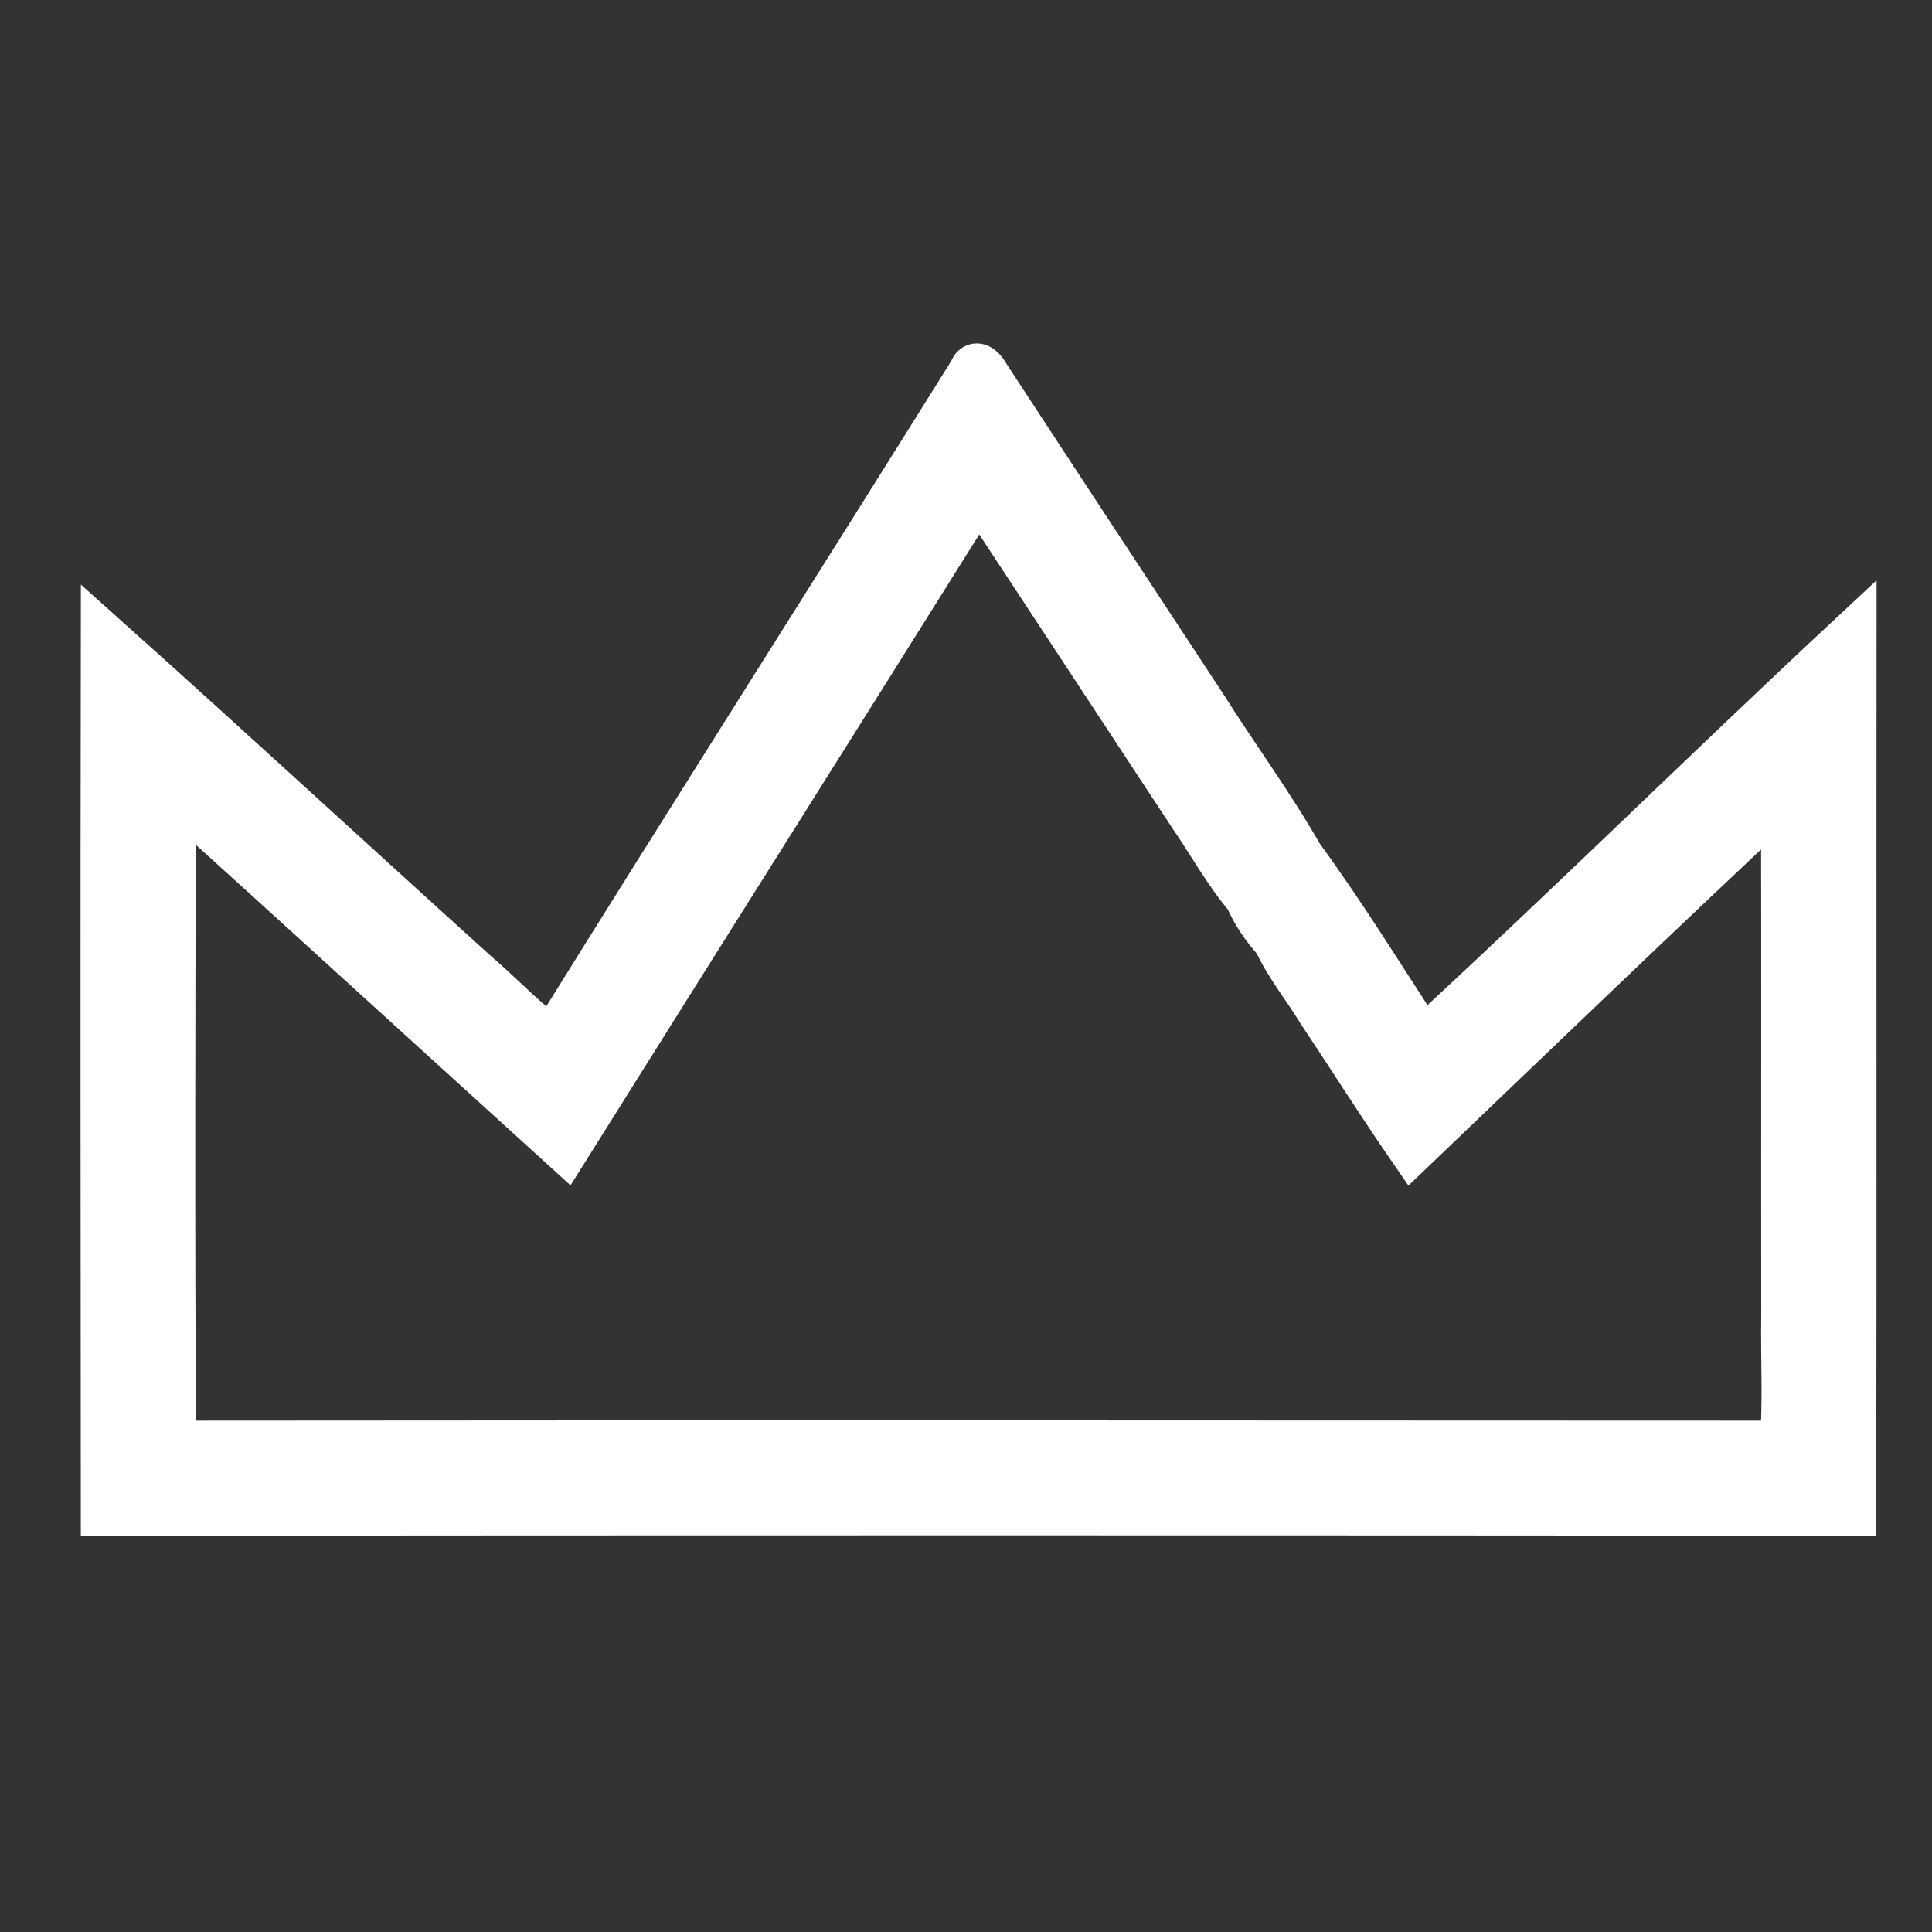 <?xml version="1.0" encoding="utf-8"?>
<!-- Generator: Adobe Illustrator 21.0.0, SVG Export Plug-In . SVG Version: 6.00 Build 0)  -->
<svg version="1.1" id="Capa_1" xmlns="http://www.w3.org/2000/svg" xmlns:xlink="http://www.w3.org/1999/xlink" x="0px" y="0px"
	 viewBox="0 0 801 801" style="enable-background:new 0 0 801 801;" xml:space="preserve">
<rect x="0" y="0" width="801" height="801" fill="#333333" stroke="none"/>
<style type="text/css">
	.st0{display:none;}
	.st1{display:inline;}
	.st2{fill:#80B225;}
	.st3{fill:#80B225;stroke:#80B225;stroke-width:9;stroke-miterlimit:10;}
	.st4{fill:#169EC1;}
	.st5{display:inline;fill:#80B225;}
	.st6{fill:#FFFFFF;}
	.st7{fill:#FFFFFF;stroke:#FFFFFF;stroke-width:20;stroke-miterlimit:10;}
</style>
<g id="Capa_1_1_" class="st0">
	<g class="st1">
		<path class="st2" d="M83.9,28.3h34.4c8.1,74.2,37.8,143.3,60.4,213.7c11.7,38,22.9,77,22,117.2c-0.5,25.4-8.4,49.9-17.3,73.5
			c-19.6,51.6-46.7,101-55.7,156c-7.2,40.3-2.4,82.5,12.9,120.4c8.9,22,20.5,43,33.9,62.6h-41.2c-35.1-55.5-53.5-123.5-40.4-188.8
			c11.2-66.5,47.4-124.9,67.1-188.7c11.2-34,5.2-70.6-3.3-104.5C133.5,202.3,91.9,119.4,83.9,28.3 M589.1,28.3h42.5
			c12.1,20.6,16.5,46.8,6.9,69.3c-10,25.5-34,42.6-59.2,51.3c67.4,56.8,122.8,130.6,147.6,215.9c20.4,68.5,18.6,144.2-9.4,210.3
			c-26.4,63.7-76.1,115.9-135.1,150.7c2.9,15.3,5.1,30.6,8.3,45.9h-35.1c-3.2-18.4-7.4-36.8-9.3-55.4c-0.8-9.5,8.3-14.6,15.4-18.6
			c54-30.7,99.7-77.8,123.8-135.4c26.2-60.7,26.5-130.5,6.8-193.1c-25-79.5-78.3-147.6-142.3-199.6c-8.9-7.7-19-13.8-27.5-21.8
			c-9.5-9.4-1.9-28.2,11.5-27.9c13.4-0.2,27.3-0.3,39.8-5.9c16.9-6.5,33.3-20.2,35.2-39.3C610.5,57,600.3,41,589.1,28.3 M408,233.8
			c43.8-7.3,89.7-1.3,130.3,16.9c55.1,24.8,99.5,72.4,119.9,129.3c16.4,45.2,18,95.7,4.1,141.8c-15.3,52.3-50.6,98.3-96.7,127.1
			c-39.3,24.9-86.6,37-133.1,34.2c-53.6-2.8-105.9-25.7-144.3-63.2c-36.5-34.9-60.8-82.5-67.1-132.7c-7.3-53.3,5.2-109.1,34.8-154
			C289.7,280.9,346.3,243.9,408,233.8 M418.2,255.6c-54.7,7-105.7,37.6-137.8,82.4c-29.3,40-42.8,91-37.5,140.3
			c4.3,43.9,23.9,85.9,54,118c33.1,35.2,78.9,58.4,127.1,63c47.2,5.1,96-7,135.2-33.8c36.8-24.9,65.1-62,79-104.2
			c14.1-41.6,13.8-87.8-0.3-129.4c-13.9-41.3-41.6-77.8-77.6-102.4C519.4,261.1,467.6,248.9,418.2,255.6 M470,303.5
			c3.3-2.7,7.1-4.7,11.5-4.5c12.9-0.5,25.8,1.4,38.1,5.3c6.8,22.5,3,46.4,4.8,69.5c1.9,8.1,12.1,7.1,18.4,8.7
			c22.1,3.7,45.3,9.7,62.8,24.4c18.6,17.3,21,45.4,15.6,68.9c-9.2,45-41.1,82.7-80.1,105.7c-14.9,9-33.1,15.3-50.5,10.5
			c-9.2-1.8-19.1-6.4-28.2-1.9c-9.7,5.3-16.1,14.6-24.5,21.5c-22.9,20.4-61.2,20.9-84.3,0.7c-27.3-25.7-31.2-72.3-8.8-102.3
			c14.7-20.4,39.9-31.1,64.6-31.7c19.5-0.5,40.6,1.1,57.2,12.2c13.4,10.3-1.9,28.4,7.8,40.3c17.9-12.9,15.2-39.3,5.7-56.7
			c-18.8-5.9-39.5-3.7-57.8-11.4c-7.9-3.2-14.7-14.8-6.7-21.4c5.5-3.1,11,1.3,16.4,2.4c19.3,8.3,40.8-0.3,60.7,4.9
			c5.6,2.6,9,8,13,12.5c6.6-10.4,16.6-17.9,23.6-27.9c-12.6-7.4-26-13.6-37.4-22.8c-5.8-4.5-11-11.1-10.5-18.8
			c-0.1-23.1,10.5-44.4,15.3-66.6C489.6,315.9,477.4,312.6,470,303.5L470,303.5z"/>
	</g>
</g>
<g id="Capa_2" class="st0">
	<g class="st1">
		<g>
			<path class="st2" d="M95.7,72.9c52.4-55.3,149-58.3,204.6-6.2c27.3,22.1,39.1,56,51.9,87.3c46.7,10.8,93.7,20.6,140.4,31.5
				c0.3-6.1,1-18.3,1.4-24.4c13.3,0.5,39.8,1.4,53.1,1.9c-3.1,7.5-9.5,22.8-12.7,30.4c19.5,5.1,39.2,9.5,59.1,13.4
				c0.3,6.2,1.2,18.6,1.6,24.9c-10.6,0.2-31.7,0.8-42.2,1.2c30.3,33.3,59.2,67.9,86.9,103.6c31,1.2,65.5-2.9,91.6,17.5
				c50.8,32.8,60.7,110.8,21.6,156.4c-19.8,25.8-52.9,33.1-81.9,43.3c-30.4,52.5-81.5,99-145.8,98.2c-94.7,8.3-178-80.3-175.6-172.8
				c-0.9-99.7,70.5-177.8,133.1-247c-45.1,0-90.1-0.1-135.1,0.5c-19.7,37.5-50,66.8-87.5,85.8c62,139.9,107.7,297,71.1,450.1h-33.1
				c41.3-161.3-14.9-326.6-84.1-471.6c34.7-11.9,74.8-23.7,92.4-59.3c38.4-66.7-6.9-160.4-82.1-173.6
				C150.1,45.9,74.5,115.8,83.2,190.8c9.3,78.9,64.2,141.8,87,216.5c29.7,82.9,15.7,175-21.4,253.2c-37.5-26.4-79.3-45-121.8-61.8
				v-33.2c36.9,14.1,73.8,28.2,109.2,45.9c14.1-49.3,23-101,14.3-152C137.3,379,83.9,313.7,59.7,237.1
				C41.9,181.2,51.8,114.4,95.7,72.9 M383.6,456c-12.7,74,42.6,151.2,117,162.3c56.1,9.8,105.5-28,136.9-70.7
				c-30.1-18.9-61.5-42.8-68-80.3c-14.1-43.5,10.8-85.1,39.9-115.4c-29.1-37.4-60.5-73-91.5-108.9
				C462.5,305.6,396.9,369.5,383.6,456 M632.7,379.6c-46.1,27.1-44.3,101.2,2.5,126.4c41.4,27.5,100.8-2.9,108.8-50.3
				C758.8,396.3,683.2,342.2,632.7,379.6 M643.2,388.8c11.9-18.9,38.5,4.4,25.7,20.4C656.9,428.3,630,404.9,643.2,388.8
				 M681.1,420.6c10.5-16.7,36.5,3.2,23.8,17.8C694.3,454.8,668.5,435.3,681.1,420.6L681.1,420.6z"/>
		</g>
		<circle class="st2" cx="242.3" cy="152.2" r="25.5"/>
	</g>
</g>
<g id="Capa_3" class="st0">
	<g class="st1">
		<g>
			<path class="st2" d="M397.1,31.7h12c32.5,1.9,64.3,14.6,88.7,36.4c26.6,23.1,43.9,56.4,48,91.4c34.9,0.1,69.8,0,104.7,0.1
				c10.1,0.1,20.5-0.6,30.3,2.5c27,7.5,46.5,34.8,44.9,62.8c0,157.1,0,314.2,0,471.4c0.2,19.4-9.6,38.5-25.2,50
				c-10.1,7.6-22.5,11.8-35,12.4H138.8c-23.6-0.8-45.9-15.9-55.2-37.6c-3.9-8.7-5.4-18.2-5.2-27.7c0-157.2,0-314.3,0-471.5
				c-0.1-14.3,5.1-28.6,14.3-39.6c11.6-14.2,29.7-22.9,48-22.7c39.2-0.1,78.4,0,117.5,0c4.5-38.7,25.3-75.2,56.6-98.5
				C338.4,43,367.5,32.9,397.1,31.7z M395.1,65.9c-28.4,1.8-55.8,14.8-74.9,36c-19.2,20.8-29.6,49.3-29,77.5
				c0.8,21.6,7.6,43.1,20.2,60.8c16.4,23.5,42.3,40.2,70.6,45.2c21.9,4.2,45.1,1.3,65.5-8c24.8-11,45.2-31.6,55.9-56.4
				c8.8-19.8,11.6-42.4,7.6-63.7c-4.6-27.6-20.5-53.1-43-69.7C447.3,72,420.9,64.3,395.1,65.9z M112.3,221.9
				c0,157.6,0,315.2,0,472.8c-0.9,16.2,13.7,30.8,29.8,29.9c171.3,0.1,342.6,0,513.9,0c6,0.1,12.2,0.2,17.7-2.2
				c11-4.3,18.4-15.9,18-27.7c0-157.6,0-315.2,0-472.8c0.2-15.2-13.3-28.7-28.5-28.5c-24,0.1-47.9-0.2-71.9,0.2
				c-3.9,49-28.6,95.6-65.9,127.5c-33.3,28.6-76.8,45.1-120.7,45.5c-36.6,0.7-73.2-9.6-104.1-29.1c-49.5-31-83.2-85.8-88.2-144
				c-24.4,0.1-48.8-0.1-73.2,0.1C124.7,194.2,112.2,207.4,112.3,221.9z M235.2,193.4c3.3,31,15.1,61.1,34.4,85.6
				c20.7,27.1,50.2,47.5,82.8,57.5c30.1,9.4,62.9,9.9,93.4,1.7c39.5-10.5,74.8-36.3,96.8-70.8c14.6-22.1,23.3-47.8,26.3-74.1
				c-7.7,0.1-15.4-0.1-23.2,0.1c-5.3,48.1-36.7,92.3-80.4,113c-25.9,13.1-56,17.3-84.6,13.1c-28.8-4.2-56.1-17.6-77.3-37.4
				c-25-23-41.2-55.1-45.1-88.8C250.6,193.4,242.9,193.4,235.2,193.4z"/>
		</g>
		<path class="st2" d="M433.7,110.4c3.3-6,12.4-7.4,17.3-2.6c4.2,3.5,5,10,2.1,14.6c-10.3,18.1-20.9,36-31.2,54.1
			c7.1,11.8,0.8,28.9-12.5,33c-12.9,5-28.5-4.8-29.9-18.5c-2.2-13.2,9.3-26,22.5-25.9C412.7,146.8,422.9,128.5,433.7,110.4z"/>
		<path class="st2" d="M259.3,374.8c12.5-2.3,26.5,0.3,35.9,9.3c10,9.8,13.6,24.3,13.4,37.9c0.4,26.6-13.3,51.3-11.9,78
			c0.6,14.7,6.2,28.6,13.3,41.3c11.1,21.4,24.4,42.6,27.4,67c1.7,13.7,2.1,29-6.6,40.6c-12.7,17.7-40.1,21.5-57.3,8.3
			c-9.1-6.7-15.5-16.2-20.8-26.1c-12.1-23.8-18.9-49.7-29.8-74c-5.8-12.6-12.9-24.6-20.4-36.3c-7.9-12.6-16.8-24.6-22.3-38.5
			c-5.9-14-7.3-30.3-1.9-44.6c5.2-14.5,16.1-25.9,27.3-36.1C220.5,388.2,239,377.5,259.3,374.8z"/>
		<path class="st2" d="M531.9,374.8c13.2-2.2,26.8,1.2,39,6.1c18.3,7.8,33.8,21,46.7,35.9c10.3,12,17,27.8,15.8,43.8
			c-1,18.5-11,34.8-20.9,49.9c-8.4,13.1-16.9,26.1-23.9,40c-13.1,26.4-20,55.5-33.5,81.7c-5.8,10.7-13.3,21.1-24,27.4
			c-14.6,8.6-34.6,6.9-47.5-4.2c-7.6-6.2-12.1-15.5-13.3-25.1c-1-12.7,0.2-25.6,3.9-37.8c6.9-23.4,21.3-43.4,30.9-65.6
			c6.5-15,8.1-32,4.8-48c-4.6-23.8-14.3-47.9-8.8-72.5C504.1,391.1,516,377,531.9,374.8z"/>
	</g>
</g>
<g id="Capa_4" class="st0">
	<g class="st1">
		<path class="st2" d="M357.6,118.9c29.5-4.7,59.7-4.3,89.3-0.2c10,2.5,20.4,3.5,30.3,6.7c23.3,5.9,45.7,15.1,66.7,26.6
			c59.8,32.5,108,86.4,131.8,150.3c0.5,3,3.6,3.8,6.2,3.8c25.5,1.3,50.3,13.6,66.7,33.2c14.2,16.3,22.1,37.5,23,59V414
			c-3.2,8.5-4.1,17.8-8.6,25.9c-9.4,21.6-27.5,39.4-49.2,48.6c-6.2,3.1-12.9,5.4-19.8,5.7c-3.6-0.8-6.8-2.5-10.3-3.7
			c-13-5.2-27.6-5.2-41.3-2.7c3.3-9.8,6.6-19.7,9.6-29.6c10.1,0.9,20.2,3.6,30.3,2.2c25.7-2.1,48.3-23.2,52.3-48.6
			c2.4-10.4,0.6-21.2-2.5-31.2c-7.6-20.8-27.5-36.8-49.8-38.7c-10.1-1.3-20.2,1.2-30.2,2.2c-3-8.3-5-17-8.3-25.2
			c-11.9-33.9-31.8-64.9-57-90.4c-30.2-30.8-68.4-53.4-109.5-66.1c-13.1-3.5-26.2-7.3-39.7-8.4c-18.5-0.4-37.1,0.1-55.2,4.2
			c-8,2.7-16.5,3.8-23.9,8.2c-11.9,6.3-23.8,15.4-28.6,28.5c-3.4,8.5,0.3,18.2,6.8,24.2c7.5,6.8,16.5,12.2,26.1,15.4
			c12.1,5,25.3,6,38.3,6.6c9.8-0.8,19.9-0.9,29-5.2c6.3-2.7,13.4-5.9,16.2-12.7c1.8-5.4-2.8-9.8-7-12.3c-9.7-5.8-21.4-8.8-32.6-6.5
			c-7.5,1.1-14.5,5.2-22.2,4.6c-7.1-0.6-11.3-7.6-12.3-14c-1.4-7.9,2-17.1,9.7-20.4c19-8.1,41.2-9.3,60.6-1.9
			c16.1,5.6,30.4,17.7,37.2,33.5c3.6,8.9,5.1,19.1,1.9,28.3c-1.9,6.3-6.3,11.4-10.5,16.3c-13.9,14.8-33.8,22.6-53.6,24.8
			c-23.6,1.9-47.9-0.3-70-9.3c-18.6-6.4-35.1-19.7-44.3-37.3c-5.5-9.2-7.8-20-8.8-30.6c-0.6-8.5,1.9-16.8,4.2-24.9
			c-6.3,2.1-12,5.8-18,8.5c-7.6,3.5-14.2,8.5-21.3,12.8c-5.5,3.3-10.8,7.2-15.7,11.3c-38.8,29.3-68.5,70.5-84.2,116.5
			c-2.6,7.2-4.4,14.6-6.9,21.8c-10.1-1-20.2-3.5-30.4-2.2c-22,1.7-41.5,17.5-49.5,37.8c-3.2,10-5.3,20.7-3,31.2
			c3.6,25.4,25.9,46.9,51.5,49.4c10.5,1.6,20.8-1.1,31.2-2.1c4.9,14.6,9,29.6,15.8,43.6c27,60.8,79.8,108.9,141.8,132.4
			c26,10.2,53.9,15.6,81.8,16.9c18.8,1.7,37.6-1.2,56.1-3.9c9.3-1.3,18.3-4.2,27.3-6.6c12.3-3.2,23.6-9.1,35.6-13.2
			c7.8,9.7,16.8,18.3,26,26.6c-21.4,11.3-44.5,19.3-67.9,25.3c-10.1,1.9-20.2,3.8-30.3,5.5c-31.7,3.7-64,2.8-95.2-4
			c-9.4-1.1-18.2-4.6-27.4-6.8c-6.7-1.6-12.9-4.8-19.4-6.7c-67.3-25.8-124.9-76.9-156.7-141.8c-5-8.8-8-18.6-12.3-27.8
			c-4.5-2.3-9.9-1-14.7-2.3c-25.1-4-48.2-18.7-62.7-39.6c-10.7-15-16.5-33.3-17.4-51.7v-8.3c0.7-9.1,2.8-18.1,5.7-26.8
			c11.9-34.4,45.2-60.4,81.6-62.9c2.5-0.3,5.3,0,7.4-1.5c4.1-9,7.2-18.4,11.9-27.1c23.9-49,62.6-90.4,109.1-118.8
			c27.3-16.9,57.6-28.8,88.8-36.3C344.1,121.5,350.9,120.1,357.6,118.9z"/>
		<path class="st2" d="M472.4,386.5c7.4-1,16.3-0.4,21.4,5.7c9.6,9.4,9.1,27-1.1,35.8c-7,6-17.8,7.1-25.9,2.9
			c-10.7-5.5-15.1-19.9-10.3-30.7C459.1,393.4,465,387.6,472.4,386.5z"/>
		<path class="st2" d="M322.5,389c6.8-1.2,14.1,0.7,19.4,5.2c9,8,10.6,22.8,3.5,32.6c-8,12.6-29.3,12.6-37.3,0.1
			c-6-8.8-5.7-21.8,1.1-30.2C312.4,392.6,317.5,390.1,322.5,389z"/>
		<path class="st2" d="M345.2,468.4c7.9-2.3,16.9,2.2,20.4,9.5c2.3,3.9,1.9,8.6,2.8,12.9c0.9,10,7.3,18.9,15.6,24.2
			c10.9,6.7,25.6,6.8,36.5,0c8.7-5.5,15.1-14.9,15.8-25.3c0.5-6.2,1.6-13.1,6.7-17.3c3.1-1.9,6.2-4.5,10-4.5c8.8-1,16.8,5.8,19.3,14
			c1.7,10.4-2,20.5-5,30.2c-5.7,13.3-15.2,25.1-27.5,32.8c-10.5,6.6-22.8,10.4-35.1,11.1c-24.4,0.6-48.9-12.2-61.6-33.1
			c-2.2-4.5-5.5-8.5-6.5-13.5c-2.9-8.9-5.7-18.2-4.2-27.7C334.2,475.7,339,470.6,345.2,468.4z"/>
		<g>
			<path class="st2" d="M554.9,513.6c9.7-3.7,20.3-3.9,30.5-2.8c7.9,0.8,15.1,4.4,22.2,7.7c7.9-3.6,16-7.3,24.8-7.8
				c30.5-3.2,62,18.3,68.4,48.6c2,12.7,1.7,26.1-3.4,38.1c-7.4,19.4-21.4,35.6-37.1,48.9c-16.1,13.5-33.9,25-52.7,34.1
				c-21.1-10.3-41-23.3-58.4-39.2c-11.4-10.5-21.2-22.7-28.2-36.5c-6.7-14.4-10.4-31-6.5-46.7c3.4-13,10.3-25.6,21.5-33.5
				C541.5,519.5,548.3,516.7,554.9,513.6z M552.1,559.1c-5.3,9.6-3.6,21.4,1.1,30.9c5.6,10.8,13.7,20.1,23.1,27.8
				c9.5,8.8,20.5,15.6,31.4,22.5c11-7.1,22.2-14.2,32-22.9c11.2-9.7,21.5-21.5,25.9-35.9c1.4-7,1.6-14.8-2.3-21.1
				c-4-8.2-12.8-13-21.5-14.5c-10.6-1.3-19.8,5.4-26.9,12.4c-2.5,2-4.4,5.1-7.2,6.5c-3.5-2.1-5.8-5.7-9-8.2
				c-6.6-6.4-15.5-11.9-25.1-10.7C565,547,556.5,551.6,552.1,559.1z"/>
		</g>
	</g>
</g>
<g id="Capa_5" class="st0">
	<g class="st1">
		<path class="st3" d="M366.2,30c47.9-7.4,97.8-2.8,143,14.8c71.3,26.7,130.2,84.3,158.9,154.8c28,67.5,27.6,146,0,213.6
			c-22.8,56.7-65.3,105.1-118.6,134.9c-29.3,17.2-40.5,22.1-73.7,28.5c-2.2-10.6-5.5-17.3-6.7-28c62.3-9.6,100-43.4,137.9-93.8
			c38.8-50.9,56.3-117.4,47.9-180.9c-6.6-53.5-32-104.2-69.8-142.5c-38.3-38-88.9-64-142.7-70.6c-60.6-8.2-124.1,7.1-173.8,42.8
			c-56.4,38.8-94.7,102.5-103.1,170.4c-8.8,67.1,10.8,137.9,54.2,190.1c38,47.2,71.9,74.1,132,81.9c0,11-2.7,21.3-2.6,30.4
			c-56.5-13.3-91.2-27.1-134.6-70.2c-48.3-47-77.8-112.4-82.3-179.6c-5.9-72.8,18.5-147.7,66.6-202.8C241.1,74.1,301.6,40,366.2,30z
			"/>
		<g>
			<path class="st3" d="M353.5,188.8c14.4-15.8,34.2-29.4,56.5-28.8c19.2-0.4,36.5,10.4,49.7,23.6c29.1,28.8,44.8,68,55.8,106.8
				c14.3,55.7,19.7,117.3-2.4,171.7c-12.7,32.5-41.5,57-75.1,65.9c-1.8,25.6,0.8,52.3,14.5,74.6c15,24.9,26.7,53.3,24,83.1
				c-0.9,30.5-20,59.2-47.7,71.8c-31.9,15.9-69.1,8.8-101.9-0.4c-33.2-9.8-69.1-12.4-102.9-3.8c-12.1,2.8-21.4,11.3-29.6,20.1
				c17.9-34.9,59.9-51.2,97.6-47.2c35.3,1.3,71.2,16,106.2,5c20-5.2,37.1-24.2,35.5-45.7c0-23.6-16.2-42.1-27.9-61.1
				c-18-28.6-21.9-63.2-22.1-96.2c-30.6-8.6-58.1-29-72.5-57.6c-24-45.2-23.2-98.7-14.9-147.9C304.8,274.6,321.2,226.2,353.5,188.8z
				 M357.5,205c-29.1,38.8-43.1,86.7-50.1,134.1c-5.3,43.3-4.6,90.3,18.3,128.9c15.2,25.8,41.8,43.7,71.3,48.5
				c0.7,28.4,0.9,57.8,12.1,84.4c10.4,25.3,32.9,44.8,37.2,72.6c5,23.8-5.1,50.3-26.5,62.7c-22.5,15-50.6,11.5-76.2,12.9
				c24.8,3.7,51.2,8.2,75.1-2.4c27.9-10.5,45.8-40,44-69.5c0.7-27.7-13.5-52.1-26.3-75.5c-14.3-26.1-13.5-56.7-11.6-85.4
				c21.8-4.5,43.6-13.9,57.8-31.6c28.9-34.3,33.6-82.1,30.7-125.2c-4.2-50.4-17.5-101.2-44.8-144.3C455.7,196,438,176.6,414,173.5
				C390.8,171.4,370.7,187.6,357.5,205z"/>
		</g>
	</g>
</g>
<g id="Capa_16" class="st0">
	<g class="st1">
		<g>
			<path class="st4" d="M433.3,93.9c85.8-20.4,179.4,35.5,203.3,120c19.8,61.1,2.4,131.7-42.4,177.5
				c-85.2,86.2-170.7,172.2-256,258.4c-31.9,32.2-77.1,50.4-122.3,50C154,700.1,93.1,664.4,64,609.6C26.8,544.1,37.2,455.3,89.8,401
				c85-86.3,170.7-171.9,255.8-258.2C369.1,118.4,400,100.7,433.3,93.9z M375.3,165.3c-43.4,43.6-86.8,87.1-129.8,131.1
				c65.4,65.8,130.7,131.4,195.6,197.6c37.4-37.5,74.6-75.4,112.1-112.9c23.9-22.4,44.9-49.8,51.6-82.6
				c16.7-64.3-20.6-137.4-82.6-161.5C473.5,115.7,412.5,127.2,375.3,165.3z M99.4,443.5c7.6,5.4,16.3,22.2,25.3,8.9
				c37.1-37.8,74.2-75.7,112-112.9c-5.5-5.9-11-11.8-16.6-17.6C179.6,362.1,139.5,402.8,99.4,443.5z"/>
		</g>
		<path class="st4" d="M491.7,545.2c47.7-49.3,97.3-96.8,144.3-146.8c69,15.3,121.9,77.3,129.9,147
			C674.6,545.4,583.2,545.9,491.7,545.2z"/>
		<path class="st4" d="M440.6,610.9c-6.9-14.8,10.8-22.3,18.6-31.5c102.1,0.8,204.3,0.2,306.3,0.3c-6.4,78-73.1,145.4-151.6,150.6
			C537.3,738.5,460.8,684.7,440.6,610.9z"/>
	</g>
</g>
<g id="Capa_7" class="st0">
	<g class="st1">
		<g>
			<path class="st2" d="M376.5,35.2c13.6-5.3,29-5.5,42.8-0.9c11.9,4,22.6,11.8,29.7,22.2c6.3,8.7,10,19,11.3,29.6
				c1.5,13.7-0.7,27.8-6.2,40.5c-2.4,5.8-5.8,11.3-7.5,17.4c-0.9,3.1-1.1,6.3-1.3,9.5c-0.2,2.8,2.3,4.5,4,6.3
				c7.5,6.7,16.1,12.1,23.6,18.9c12.5,10.6,23.1,23.8,29.7,38.8c19.5,3.2,36.9,16.8,45.2,34.7c2.7,5.8,4.5,12,5.3,18.3
				c0.9,7.9,0.4,15.9,0.6,23.8c18.8,14.1,30.8,37.1,30.8,60.7c0.1,113,0,226,0,339.1c0.2,11.4-2.1,22.9-6.8,33.3
				c-9.2,20.8-28.1,36.9-50,42.9c-7,1.9-14.4,2.8-21.6,2.8c-30.9,0-61.9,0-92.9,0c-3.2-0.7-6.4-0.3-9.6-0.4
				c-4.1,0.1-8.3-0.3-12.4,0.4c-32.8,0-65.7,0-98.5,0c-10.9,0.2-21.9-1.8-31.9-6.2c-20.5-8.5-36.9-26.5-43.5-47.7
				c-2.7-8.1-3.8-16.6-3.7-25.1c0-45.8-0.1-91.7,0.1-137.5c-0.1-67.2-0.1-134.3-0.1-201.5c0-23.6,12-46.6,30.8-60.7
				c0.2-7.5-0.3-15,0.4-22.5c1-10.3,4.8-20.2,10.6-28.7c9.3-13.3,23.9-23,40-25.6c7.5-17.2,20.2-31.7,34.9-43.2
				c6.4-5.3,13.4-9.9,19.4-15.7c1.1-1.2,2.6-2.3,2.8-4.1c0.1-5.8-1.2-11.6-3.5-16.8c-3.3-7.4-7-14.6-9.1-22.4
				c-2.7-10.1-3.5-20.8-2.2-31.2c0.7-4.2,1.5-8.5,3.3-12.4c1.9-6.5,5.6-12.2,9.7-17.5C357.4,45.7,366.5,39.3,376.5,35.2z
				 M378.3,69.9c-6.2,5.5-10,13.6-10.1,21.9c-0.3,7.6,1,15.2,4.1,22.1c1.9,4.5,4.2,8.8,6,13.3c4,9.6,5.7,20.1,5.2,30.5
				c-0.7,8.9-5.7,16.9-12,23c-8,7.8-17.6,13.7-25.7,21.2c-4.9,4.3-9.6,9.1-13.4,14.4c44.5,0.1,89,0.1,133.4,0
				c-4.3-6.1-9.8-11.4-15.5-16.3c-8.7-7.7-18.9-13.8-26.6-22.6c-5.2-5.6-8.7-13-9.1-20.7c-0.3-8.2,0.8-16.5,3.3-24.3
				c2.1-6.7,5.6-12.8,8.3-19.3c2.8-6.4,3.8-13.5,3.7-20.4c-0.3-10.1-5.1-20.1-13.5-25.8C405,59.3,388.4,60.4,378.3,69.9z
				 M285.8,255.3c-6.9,6-10.8,15.3-10.3,24.5c5.1-0.8,10.3-1.6,15.5-1.5c72.1,0,144.1,0,216.2,0c5.2-0.1,10.4,0.7,15.5,1.5
				c0.8-12.8-7.5-25.6-19.5-30.2c-4.1-1.7-8.6-2.3-13-2.3c-61.1,0-122.3,0-183.4,0C299.1,247.3,291.4,250,285.8,255.3z M255.9,325.1
				c-6.2,7.1-10.2,16-11.2,25.4c-0.6,6.8-0.2,13.7-0.4,20.6c15.5,0,31,0,46.5,0c6.8-0.1,13.2,4.9,14.9,11.5
				c1.6,5.5-0.4,11.7-4.6,15.5c-2.9,2.7-6.8,4-10.8,4c-15.3-0.2-30.6,0-45.9,0c-0.1,20.6,0,41.2,0,61.8c25.9,0,51.8,0,77.7,0
				c5.9,0,11.5,3.8,13.8,9.2c2.4,5.4,1.4,12.2-2.7,16.5c-2.8,3.2-7,5.1-11.2,5.1c-25.9,0-51.7,0-77.6,0c0,11.3,0.1,22.7-0.1,34.1
				c0.3,9.3,0,18.6,0.2,27.8c14.3,0,28.7,0,43,0c2.9,0,5.9-0.2,8.7,0.9c4.6,1.6,8.3,5.6,9.5,10.3c1.2,3.7,0.6,7.9-1.1,11.3
				c-2.6,5-8,8.4-13.6,8.3c-15.5,0-31,0-46.5,0c0,20.6,0,41.1,0,61.7c25.7,0.1,51.4,0,77,0.1c3.1,0.1,6.2,0.8,8.8,2.6
				c4.2,2.7,6.9,7.7,6.9,12.7c0.2,6.2-3.9,12.3-9.7,14.5c-2.2,0.9-4.7,1.1-7.1,1.1c-25.3,0-50.5,0-75.8,0c-0.4,5-0.1,10-0.2,15
				c0,10.7,3.7,21.5,10.5,29.8c7.9,9.9,20.2,16.2,32.8,17c4.1,0.2,8.2,0,12.2,0.1c42.1,0,84.1,0,126.2,0c1.7-0.1,3.4,0.2,5.1,0.4
				c2.6-0.4,5.3-0.6,7.9-0.1c1.9,0.4,3.7-0.3,5.6-0.3c20.2,0,40.4,0,60.6,0c4.7,0.1,9.5-0.4,14-1.6c15.3-4.1,27.9-16.5,32.3-31.7
				c1.8-5.8,2-12,1.9-18c0-110.9,0-221.9,0-332.8c-0.1-4-0.2-8.1-1.1-12.1c-2.4-11.1-9.1-21.3-18.5-27.9c-7.8-5.6-17.3-8.7-26.9-8.6
				c-4.2-0.1-8.3,0.3-12.5-0.3c-3.9,0.5-7.9,0.3-11.9,0.3c-64.3,0-128.7,0-193,0C276.9,309.4,264.3,315.4,255.9,325.1z"/>
		</g>
	</g>
</g>
<g id="Capa_8" class="st0">
	<g class="st1">
		<path class="st2" d="M376.6,207.7c44.3-2.7,88.9,2.3,131.4,14.9C583.7,245,651.1,290.7,704.7,348c11.2,11.9,21.8,24.4,31.9,37.2
			c10.3,13.3,12.4,32.3,5.3,47.5c-2.6,6.2-7.2,11.3-11.4,16.5c-32.1,39.4-69.5,74.7-112,102.8c-46.2,30.8-98.7,52.7-153.5,62.3
			c-40.3,7-81.7,7.4-122.1,1.2c-37.2-5.8-73.6-17.1-107.6-33.3c-63.6-30.1-118.7-76.4-163.2-130.6c-4.5-5.6-9.4-10.9-12.6-17.4
			c-6.2-12.3-6.6-27.3-1-39.8c3.4-8,9.6-14.4,15-21.1c46.5-56.2,104.6-103.7,171.6-133.2C286.8,221.8,331.4,210.7,376.6,207.7z
			 M185.3,330.1c-30.5,23.2-57.6,50.7-81.6,80.5c-0.7,1-1.8,1.9-1.9,3.1c27.6,35,59.7,66.6,96,92.5c25.8,18.1,53.6,33.8,83.2,44.6
			c-18.1-15.6-32.9-34.9-43.6-56.3c-17.1-34.5-22.9-74.4-16.1-112.4c6.5-38.8,26.5-75,55.3-101.7c1.6-1.4,3.3-2.8,4.5-4.6
			C246.8,289.1,214.5,307.6,185.3,330.1z M520.2,275.9c2.3,2.6,5,4.8,7.5,7.3c11.6,11.3,21.7,24.2,29.9,38.1
			c19.1,32.4,27.6,70.9,24.1,108.4c-3.1,35.4-17,69.7-39.2,97.4c-6.7,8.6-14.6,16.1-22.4,23.7c16.1-5.8,31.5-13.4,46.5-21.5
			c51.8-28.7,96.3-69.4,133.1-115.6c-24.8-31.7-53.4-60.5-85.5-84.8C585.4,307,553.8,289.1,520.2,275.9z M381.6,279.6
			c-38.8,5.2-74.5,28.4-95.4,61.5c-22.3,34.6-27.2,79.8-13,118.4c11.2,31.5,34.7,58.4,64.4,73.7c35.9,19.1,80.5,20.6,117.6,3.9
			c16.5-7.4,31.6-18.1,44-31.4c26.7-28.2,40.2-68.4,35.8-107c-3.5-33.5-20-65.4-45.5-87.3C460.3,286,419.9,274,381.6,279.6z"/>
	</g>
	<path class="st5" d="M393.9,329.1c17.2-1.2,34.7,2.6,49.5,11.4c16.4,9.5,29.3,24.9,36.2,42.5c6.8,17.5,7.3,37.4,1.8,55.3
		c-4.8,15.6-14.2,29.7-26.8,40.2c-14.8,12.6-34.1,19.6-53.6,19.7c-17.7,0.2-35.4-5.3-49.7-15.6c-15.3-10.8-26.8-26.7-32.1-44.7
		c-5.6-18.4-4.3-38.5,2.8-56.3c6.2,9.4,15.5,17.1,26.6,19.9c12.7,3.7,26.8,1.1,37.5-6.6c12.1-8.5,19.6-23.3,18.8-38.1
		C404.8,346.6,400.3,336.9,393.9,329.1z"/>
</g>
<g id="Capa_9" class="st0">
	<g class="st1">
		<g>
			<path class="st2" d="M409.5,38.9H425c75.2,2.4,147.3,36.4,201.3,88.1c37.2,35,60.1,83.2,70,132.8c9.1,46.5,6.5,96.5-13.9,139.8
				c-20.2,42-53.8,76.3-71.3,119.8c-5.7,14.2-9.2,29.7-6.4,44.9c1.1,7.1,4.4,14.1,3.4,21.4c-0.7,6.6-4,12.7-8.7,17.3
				C541.6,658,484,713.1,426.3,768c-10.1,10.1-28,10.4-38.4,0.7c-4.6-4-7.3-9.7-8.8-15.5c-6.2-22.9-15.2-45-26.5-65.8
				c-7.2-12.9-15.5-25.7-27.5-34.6c-6-4.9-14.1-3.8-21.2-3.5c-21.8,1.8-43.5,5.8-65.4,5.1c-12.3-0.5-24.9-2.4-35.8-8.4
				c-11.8-6.1-20.6-17.8-23.2-30.9c-5.9-32.2-6.7-65.4-17-96.7c-4.7-13.8-12-27.5-24.4-35.9c-7-4.7-12.8-11.4-15.6-19.4
				c-4.3-11.2-2.4-23.7,1.3-34.8c7.8-22.5,22-42,32.2-63.3c2.3-5.2,5.1-10.7,4.3-16.6c-5-39-12.2-78.6-6.2-117.9
				c5.7-38.8,26.2-74.5,54.4-101.3c33.8-31.8,73.3-58.2,117-74.1C352.5,45.3,380.9,40,409.5,38.9z M357.5,83.6
				c-39.8,10.7-76.2,32-107.7,58.3c-21.5,17.2-40.2,38.7-51,64.2c-7.7,18.1-10,37.9-10.2,57.4c0.5,27.2,4.9,54.1,8.5,81
				c1.5,10.7-1.3,21.4-5.5,31.1c-9.3,22.4-24.5,41.9-32.9,64.7c-1.1,3.9-3.8,9.5,1,12c17.6,12.4,29.7,31.3,36.7,51.4
				c10.6,29.6,12.7,61.3,17.2,92.2c0.8,4.9,1,10.1,3.2,14.7c5,5.6,13.2,6.1,20.2,6.8c28.6,1.5,56.8-7.2,85.4-4.8
				c19.4,2.8,34.7,16.9,46.3,31.8c19.5,25.9,32.5,56.1,42.5,86.8c53.2-50.5,106.2-101.1,159.1-151.9c-3.7-14.7-4.1-30.2-1.5-45.1
				c5.8-34.5,25.1-64.5,44.3-93c13.4-20.4,28.3-40,38.1-62.5c7.5-17.3,11.5-35.9,12.9-54.7c2.9-46.4-9.3-93.5-33.1-133.3
				c-14.3-23.8-34.8-43.2-56.7-59.9c-29-21.8-62.1-38.6-97.3-47.7C438.1,73.1,396.4,73,357.5,83.6z"/>
		</g>
		<path class="st2" d="M416.2,112.3c2.9-1,6.3,0,8.5,2c3,2.9,2,7.4,2.3,11.2c-0.3,10,0.3,20-0.3,30c-0.6,6.3-9.7,8.6-13.8,4.2
			c-3.3-2.8-2.2-7.4-2.4-11.1c0.2-10-0.2-20,0.2-30C410.8,115.5,413.4,113.2,416.2,112.3z"/>
		<path class="st2" d="M309.9,145.6c3.7-2,8-0.5,10.7,2.4c7.9,7.5,15.8,14.9,23.6,22.5c5.1,4.3,2.2,14.2-4.7,14.3
			c-4.7,0.9-7.9-3.2-11-5.9c-6.7-6.8-13.9-13.1-20.6-19.9C303.6,155.4,305,147.9,309.9,145.6z"/>
		<path class="st2" d="M516.7,147.4c7.4-3.4,14.6,6.7,9.7,12.8c-7.7,8.2-16.3,15.6-24.3,23.5c-2.9,3.4-8.3,4.8-12.1,1.9
			c-4.2-2.8-4.5-9.3-0.8-12.7c6.7-6.9,14-13.2,20.8-20.1C512,150.9,514,148.5,516.7,147.4z"/>
		<g>
			<path class="st2" d="M395.1,180c25.9-5.8,54.1,0.2,75.4,16.1c17.6,12.8,30.3,32,35.4,53.1c6,25,1.5,52.6-13,73.9
				c-7.2,10.9-17.4,19.6-23.6,31.2c-1.7,6.8,0.4,14.3-1.9,21.1c-3.1,11.9-15.1,19.8-27,19.9c-15.4,0.2-30.7-0.1-46.1,0.1
				c-6.3,0.1-12.7-0.9-18.2-4c-9.1-4.8-14.6-15.1-14.5-25.3c-0.3-5,0.8-10.4-2.2-14.8c-6.6-10.7-16.4-19-23.1-29.8
				c-15.1-23.2-18.6-53.3-10-79.5C336.1,211.1,363.4,186.6,395.1,180z M353.2,244c-8.6,18.8-7.7,41.7,2.5,59.7
				c8.5,15.4,24.1,26,29.8,43c2.8,7.1,0.6,14.9,2.5,22.1c7.8,1.9,16,0.5,24,0.9c10.3-0.5,20.8,1.2,31-1.1c0-7.5-1.2-15.4,1.8-22.6
				c5.6-14.5,17.8-24.7,26.5-37.2c12.9-18.6,15.1-43.9,5.8-64.5c-9.6-22.3-31.9-38.5-56.1-40.5C392.8,201,364.3,218.1,353.2,244z"/>
		</g>
		<path class="st2" d="M271,230.9c11.5-0.3,23-0.1,34.5-0.1c6.5-0.2,9.8,8.8,5.7,13.5c-2.5,3.5-7.1,2.8-10.8,2.9
			c-9.9-0.3-19.8,0.3-29.6-0.3C262.5,245.7,262.7,231.9,271,230.9z"/>
		<path class="st2" d="M520.5,232.1c2.9-1.9,6.6-1.1,9.9-1.3c10,0.3,20-0.4,29.9,0.4c7.7,2.5,6.4,15.4-1.7,16
			c-11.7,0.2-23.4,0.3-35.1-0.1C516.5,246.1,514.7,235.7,520.5,232.1z"/>
		<path class="st2" d="M387.6,412.8c3.6-2,7.9-1.5,11.9-1.6c12.4,0.2,24.8-0.1,37.1,0.1c7.7,0.1,14.4,7.2,14.1,14.9
			c-0.3,8,2.1,17.7-4.2,24.1c-3.9,4.2-9.8,5-15.3,4.8c-12.4-0.2-24.7,0.2-37.1-0.2c-8.4,0-15.6-7.8-15.1-16.2
			C378.9,429.5,377.7,417.5,387.6,412.8z"/>
	</g>
</g>
<g id="Capa_10" class="st0">
	<g class="st1">
		<g>
			<path class="st2" d="M563.7,63.2H587c39.2,5,72.6,28.8,99.2,56.7c30.2,28.2,58,63.9,61.2,106.6c4.7,43.2-18.3,83.7-47.7,113.6
				C620.2,419.7,540.5,499.3,461,578.9c-14.8,15.5-35.8,22.6-56.2,26.8c-33.8,6.5-68.5,6.6-102.8,4.6c-31.1,30.4-61.5,61.4-92.3,92
				c-11.2,10.9-21.5,23.4-35.8,30.6c-23,12.2-53.1,13.2-75.2-1.7C83.3,721.4,73,705,69.2,687.3v-30.2c4.1-14.9,11.2-29.1,22.3-39.9
				c34.3-34.2,68.4-68.6,102.8-102.7c2.7-2.7,6.2-5.6,5.1-10c-0.6-26.3-1.1-52.7,2.6-78.8c3.6-27,9.4-56.3,29.4-76.3
				c77.6-77.5,155.1-155.2,232.7-232.7C491.2,89.9,525.3,68.4,563.7,63.2z M495.2,141.9c-79.1,78.9-158,158-237,237.1
				c-7.3,7.3-10.2,17.6-12.7,27.3c-7.7,34.1-7.1,69.3-5.2,104c-0.5,24.7-24.6,37.1-38.2,54.4c15.2,14.9,30.2,29.9,45.1,45.1
				c16.6-14.6,29.7-38.4,54.5-38.5c37.2,1.8,75.5,2.6,111.7-7.4c15.4-3.5,24.8-16.8,35.6-27.1c74-74.1,148.2-148,222.1-222.3
				c22.1-23.1,41.9-53.8,36.9-87.2c-4.4-32.3-27.4-57.5-50.1-79.1c-20.1-21.4-44.6-41.8-74.8-45.1
				C549.2,99.1,518.4,119.4,495.2,141.9z M173.2,593.6c-17.5,18.6-36.2,36-53.9,54.4c-9.4,9.7-14,24.9-8.5,37.7
				c8.4,22.7,40.7,22.8,55.2,6.1c17.7-17.6,35.1-35.4,53-52.7C203.9,623.7,189,608.2,173.2,593.6z"/>
		</g>
		<g>
			<path class="st2" d="M547.8,152.4c20-5.1,42.6,0.3,57.6,14.7c11.3,10.9,22.2,22.2,33.4,33.3c7.1,7.1,14.4,14.5,18.4,23.9
				c10.4,22.3,5.6,50.5-11.7,68.1c-45.2,45.4-90.5,90.5-135.8,135.9c-15.5,16-39.5,22.7-61.1,17.3c-27.3-6.8-42.4-32.8-62.5-50.2
				c-25.4-22-28.4-64.9-5-89.4c45.1-45.6,90.7-90.7,135.9-136.1C525.4,161.3,536.2,155.4,547.8,152.4z M553.5,185.4
				c-4.8,1.8-8.7,5.2-12.2,8.8c-44.8,44.9-89.7,89.7-134.5,134.5c-10.2,9.7-9.9,27.2-0.3,37.3c13.5,13.7,27,27.3,40.8,40.8
				c10.6,10.2,28.6,7.8,38.1-2.7c45.4-45.3,90.7-90.6,136-136c10.5-9.8,9.7-28-0.2-37.9c-13.1-13.2-26.2-26.3-39.4-39.4
				C574.6,183.2,562.9,182.2,553.5,185.4z"/>
		</g>
		<path class="st2" d="M480.2,297.6c9.3-9.7,18.8-19.4,28.7-28.5c11.5,12.3,23.7,24,35.6,35.9c-9,9.9-18.8,19.1-28.2,28.5
			C504.2,321.6,492.5,309.2,480.2,297.6z"/>
		<path class="st2" d="M431.5,343.5c9.4-9.3,18.8-18.5,28-28c12.3,12,24.8,23.8,36.2,36.7c-9.7,8.8-18.7,18.4-28,27.6
			C455.7,367.7,443.6,355.6,431.5,343.5z"/>
		<path class="st2" d="M354.7,427.6c16.9-6,35.5,10.8,32.1,28.2c-1.7,19.6-29.1,29.8-42.7,15.3C329.3,458.5,335.5,431.6,354.7,427.6
			z"/>
	</g>
</g>
<g id="Capa_11" class="st0">
	<g class="st1">
		<g>
			<path class="st2" d="M109.8,27.8c5.6-1.4,11.5-0.7,17.2-0.8c43.5,0.1,87-0.1,130.5,0.1c8.3-0.3,15,7.5,14.2,15.3
				c0,239.1,0,478.1,0,717.2c0.9,7.8-5.9,15.6-14.2,15.3c-47.1,0.2-94.2-0.1-141.3,0.1c-6.9,0.5-14.1-3.9-15.5-10.6
				c-1.1-6.8-0.4-13.6-0.4-20.4c-0.1-233.8,0-467.7,0-701.6C99.7,36.2,103.5,29.8,109.8,27.8z M128.7,54.5
				c0.1,231,0.1,461.9,0,692.9c38.1-0.1,76.2,0,114.3-0.1c0.1-18.3-0.2-36.7,0-55c-19,0.1-38.1,0-57.2,0c0.1-9.2,0-18.4-0.1-27.6
				c19-0.1,38.1,0.2,57.1-0.1c0-18.3,0.2-36.6,0-54.9c-9.5,0-19,0-28.5,0c0-9.2-0.2-18.4,0-27.6c9.5-0.1,19,0.1,28.5,0.1
				c-0.1-18.3,0-36.7,0-55c-19.1,0.2-38.1,0-57.2,0c0-9.2,0.2-18.3,0-27.5c19.1-0.1,38.2-0.1,57.2,0c0.1-18.4-0.2-36.7,0-55.1
				c-9.5,0.1-19,0-28.5,0.1c-0.1-9.2-0.2-18.4-0.1-27.6c9.6-0.1,19.1,0.1,28.7,0.1c0-10.9-0.2-21.8-0.1-32.6
				c-19-0.2-38,0.2-57.1-0.1c-0.2-9.2,0.1-18.3,0-27.5c19,0,38.1-0.1,57.1,0c-0.2-18.3,0.1-36.7,0-55c-9.5,0.2-19-0.1-28.6,0
				c0-9.2,0.1-18.4-0.1-27.6c9.6,0,19.1,0.1,28.7,0.1c0-18.3-0.1-36.7,0-55c-19,0.1-38.1,0-57.1,0c-0.1-9.2-0.1-18.4,0-27.5
				c19-0.1,38,0.2,57,0c0.2-18.3-0.1-36.6,0.1-54.9c-9.5,0-19-0.1-28.5-0.1c-0.1-9.2,0-18.3,0-27.5c9.5,0.1,19.1-0.2,28.6,0
				c-0.2-18.3,0.1-36.6,0-54.9C204.9,54.4,166.8,54.7,128.7,54.5z"/>
		</g>
		<path class="st2" d="M300.2,54.5c9.5,0.2,19,0.1,28.5,0.1c0.2,9.1,0,18.3,0.1,27.5c-9.6,0.1-19.1,0.2-28.7,0
			C300.2,72.8,300.1,63.7,300.2,54.5z"/>
		<path class="st2" d="M357.2,54.6c9.6,0,19.1,0,28.7,0c0,9.2-0.1,18.4-0.1,27.6c-9.5-0.1-19,0-28.5,0
			C357.3,72.9,357.3,63.7,357.2,54.6z"/>
		<path class="st2" d="M414.4,54.5c9.5,0,19,0,28.5,0c0,9.2,0,18.3,0,27.5c-9.5,0.2-19,0-28.5,0C414.5,72.8,414.2,63.7,414.4,54.5z"
			/>
		<path class="st2" d="M471.5,54.5c9.5,0.1,19-0.1,28.6-0.1c0,9.2,0,18.4,0,27.6c-9.5,0-19.1,0.1-28.6,0
			C471.3,72.9,471.6,63.7,471.5,54.5z"/>
		<path class="st2" d="M528.7,54.5c9.5,0.1,19.1-0.2,28.6,0c0,9.2-0.1,18.4-0.1,27.5c-9.5-0.1-19,0.1-28.6,0
			C528.4,72.9,528.7,63.7,528.7,54.5z"/>
		<path class="st2" d="M585.8,54.6c9.5-0.2,19-0.1,28.5,0c0.2,9.2-0.1,18.4,0.1,27.6c-9.6-0.1-19.1-0.1-28.7-0.1
			C585.9,72.9,585.6,63.7,585.8,54.6z"/>
		<g>
			<path class="st2" d="M385.1,131.2c17.8-15.9,42.8-23.8,66.9-21.2c25.3,2.4,49,16.5,62.7,37c12.9,18.8,17.2,42.9,11.4,64.7
				c-3.2,13.1-10.4,25-19.2,35.3c16.5-0.8,33.5,2.5,47.1,11.7c19.5,12.4,31.8,34.5,31.7,57c0.1,56.2,0.1,112.5,0,168.7
				c0.9,7.8-5.9,15.5-14.2,15.3c-14.3,0.2-28.6,0.1-43,0c0.1,68.2,0,136.4,0,204.6c0.4,15.7-5,31.5-15.1,43.9
				c-12.8,16-33.3,26.2-54.4,26.5c-26.8,0.2-53.7-0.1-80.5,0.1c-5.5,0-11.9,0.6-16.3-3.3c-3.8-2.8-5.4-7.5-5.1-12
				c-0.1-86.6,0.1-173.2-0.1-259.8c-14.3,0-28.6,0.2-42.9-0.1c-7.5,0.2-14.3-6.3-14.1-13.6c-0.2-50.5,0-100.9-0.1-151.4
				c0.4-11.3-0.9-22.9,1.8-34c4.9-21.7,21.4-40.4,42.8-48.6c10.8-4.4,22.7-5.4,34.3-5.1c-11.9-13.6-20.1-30.5-21.4-48.3
				C355.3,173.7,365.8,148.1,385.1,131.2z M436.4,137.5c-8,0.8-15.8,3.4-22.7,7.4c-21.3,11.9-32.5,37.8-26,60.7
				c6.3,25.3,33.2,44.1,60.2,41.2c29.3-1.6,53.9-28.2,52.2-56.5C500,159.3,468.3,132.9,436.4,137.5z M328.8,314.1
				c-0.2,52.7,0.1,105.5-0.1,158.2c9.5-0.2,19,0,28.5-0.1c0-52.1,0-104.2,0.1-156.3c9.5-0.1,19-0.1,28.6,0
				c0.1,143.8-0.1,287.6,0.1,431.4c14.3,0.1,28.5,0,42.8,0.1c-0.1-82.5-0.1-165.1,0-247.6c9.6,0,19.1,0.1,28.7,0.1
				c-0.1,82.6-0.2,165.1,0.1,247.7c16.4-0.3,32.2-9.9,38.8-24.5c4.6-9,3.7-19.3,3.8-29c0-126.1,0-252.2,0-378.2
				c9.5,0.1,19-0.1,28.5-0.1c0.1,52.2,0.1,104.4,0,156.5c9.5-0.1,19,0,28.5-0.1c0.1-52.2,0-104.3,0.1-156.5
				c0.2-16.8-11.5-32.7-27.8-38.5c-7.6-3-15.9-2.6-24-2.7c-8,0.1-16-0.3-24,0.3c-8.1,24.4-16.6,48.6-25.1,72.9
				c-2.4,7.5-12.1,11.6-19.5,8c-4.6-1.8-7.1-6.3-8.5-10.7c-7.9-23.4-16.5-46.7-24-70.2c-12.1-0.5-24.2-0.3-36.3-0.1
				C347.2,275.9,329.2,293.9,328.8,314.1z M434.2,274.6c3.3,8,4.8,16.7,9.2,24.2c2.7-8.1,5.6-16.1,8.4-24.2
				C445.9,274.6,440,274.6,434.2,274.6z"/>
		</g>
		<path class="st2" d="M542.9,747.4c9.5-0.1,19.1-0.1,28.6,0c0,9.2,0,18.4,0,27.6c-9.5-0.1-19-0.1-28.5-0.1
			C542.8,765.7,542.9,756.6,542.9,747.4z"/>
		<path class="st2" d="M600.1,747.4c9.5-0.2,19,0.1,28.6,0c0,9.2-0.1,18.4,0.1,27.6c-9.6,0-19.1-0.2-28.7-0.1
			C600.2,765.7,599.9,756.6,600.1,747.4z"/>
		<path class="st2" d="M657.1,747.3c9.6,0.2,19.1,0.1,28.7,0.1c-0.1,9.1,0.2,18.3,0,27.5c-9.5,0.3-19,0-28.6,0
			C657.1,765.7,657.2,756.5,657.1,747.3z"/>
		<path class="st2" d="M714.3,747.4c9.6,0,19.1,0.1,28.6-0.1c0,9.2-0.1,18.4-0.1,27.6c-9.5,0-19,0.2-28.5,0
			C714.1,765.7,714.4,756.5,714.3,747.4z"/>
	</g>
</g>
<g id="Capa_13" class="st0">
	<g class="st1">
		<g>
			<path class="st6" d="M126.1,121.1c26.9-0.5,53.7-0.1,80.6-0.2c156.9,0,313.9,0,470.8,0c22.7,0.1,44.3,15.3,52.1,36.6
				c2.7,7.2,3.8,14.9,3.7,22.6c0,147,0,294.1,0,441.1c0,8.4,0.5,16.9-1.6,25.1c-4.2,17.9-17.8,33.1-34.9,39.5
				c-8.3,3.3-17.3,4-26.1,3.8c-176.6,0-353.2,0-529.8,0c-9.2,0.1-18.5,0.3-27.3-2.6c-22.9-6.8-39.9-29.3-39.8-53.2
				c0-147,0-294.1,0-441.1c0.1-10.9-0.9-22.1,2.8-32.6C83.2,138.6,103.7,122.5,126.1,121.1z M222.9,144.2c-0.3,16.7-0.4,33.5,0,50.2
				c16.7-0.3,33.4,0.1,50.2-0.2c-0.1-16.6-0.1-33.2,0-49.9C256.3,144.2,239.6,144.5,222.9,144.2z M118.6,194.4c16.8,0,33.6,0,50.3,0
				c0-16.7,0.3-33.5-0.1-50.2c-16.7,0.3-33.5,0.1-50.2,0.1C118.6,161,118.6,177.7,118.6,194.4z M326.7,194.4c16.8,0,33.6,0,50.4,0
				c0-16.7,0.1-33.4-0.1-50.2c-16.7,0.2-33.5,0.1-50.2,0C326.6,161,326.7,177.7,326.7,194.4z M430,194.4c16.8,0,33.6,0,50.4,0
				c0-16.7,0.1-33.4,0-50.1c-16.7,0.1-33.5,0.1-50.3,0C429.8,160.9,430,177.7,430,194.4z M534.7,194.4c16.8,0,33.5,0,50.3,0
				c0-16.7,0.1-33.4,0-50.1c-16.7,0.1-33.5,0.1-50.2,0C534.6,161,534.7,177.7,534.7,194.4z M637.9,144.3c0.1,16.7,0,33.4,0.1,50.1
				c16.8-0.1,33.6,0,50.3,0c0-16.7,0-33.4,0-50.1C671.5,144.4,654.7,144.3,637.9,144.3z M99,217c-0.1,125.5-0.1,251,0,376.5
				c203,0,406-0.1,609,0c0.1-125.5,0.1-251,0-376.5C505,217,302,217,99,217z M118.6,667.6c16.8-0.1,33.6,0,50.4,0
				c0-16.7,0-33.3,0-50c-16.8-0.1-33.6,0-50.4-0.1C118.5,634.2,118.7,650.9,118.6,667.6z M222.6,617.6c0.1,16.7-0.2,33.4,0.2,50.1
				c16.7,0,33.4-0.1,50.1,0c0.2-16.7,0-33.4,0.1-50.1C256.2,617.5,239.4,617.6,222.6,617.6z M326.6,667.6c16.8,0,33.6,0,50.4,0
				c-0.1-16.7,0.2-33.5-0.2-50.2c-16.7,0.2-33.4,0.1-50.1,0C326.4,634.2,326.8,650.9,326.6,667.6z M429.9,617.6
				c0.1,16.7,0,33.3,0.1,50c16.8-0.1,33.6,0,50.4,0c0-16.6-0.1-33.3,0-49.9C463.6,617.4,446.7,617.6,429.9,617.6z M534.7,667.6
				c16.8,0,33.6,0,50.4,0c0-16.6-0.1-33.3,0.1-49.9c-16.8-0.3-33.5,0.1-50.3-0.2C534.5,634.2,534.8,650.9,534.7,667.6z M637.9,617.6
				c0,16.7,0,33.3,0,50c16.8,0,33.6,0,50.4,0c-0.1-16.7,0.1-33.4-0.1-50.1C671.5,617.7,654.7,617.5,637.9,617.6z"/>
		</g>
		<g>
			<path class="st6" d="M383.7,275.5c26.2-3.9,53.6,0.1,77.5,11.7c33,15.8,58.8,45.9,69.1,81c8.7,29.2,6.8,61.5-5.6,89.4
				c-13.7,31.7-40.6,57.4-72.9,69.9c-27.2,10.7-58,11.9-86,3.6c-33.1-9.7-62-32.9-78.5-63.3c-14-25.5-19-55.7-14.1-84.4
				c5.8-35.8,27.6-68.5,58.1-88C347,285.1,365.1,278.2,383.7,275.5z M369.6,340.7c-2.5,1.1-3.4,4-3.2,6.5c0.1,39,0,78.1,0,117.1
				c-0.3,4.6,5.4,7.8,9.1,5c30.2-19,60.4-38.1,90.6-57.1c2-1.4,4.5-2.5,5.5-4.8c1.3-2.8-0.2-6.1-2.8-7.5
				c-30.9-19.5-61.8-38.9-92.7-58.5C374.3,340.2,371.7,339.4,369.6,340.7z"/>
		</g>
	</g>
</g>
<g id="Capa_15" class="st0">
	<g id="Capa_10_1_" class="st1">
		<g>
			<g>
				<path class="st2" d="M195.2,83.6c0-22.8,20.5-43,43.3-42.6c101.8,0,203.5-0.1,305.3,0c22.8-0.4,43.4,19.8,43.4,42.6
					c0.2,99.9-0.1,199.7,0.1,299.7c44.4,0.1,88.7,0,133.1,0c18.2-0.7,35.5,11.7,41.8,28.7c3.1,8.5,2.8,17.6,2.8,26.6
					c-0.2,98,0.2,196-0.2,294c-0.2,23.3-21.3,43.6-44.7,42.7c-210.5,0.1-421,0-631.5,0.1C62,777.7,38.5,753,41.2,726.7
					c0.2-99.9-0.1-199.7,0.2-299.7c-0.3-22.4,19.1-43.1,41.6-43.5c37.4-0.2,74.8,0,112.2-0.1C195.2,283.3,195.1,183.4,195.2,83.6z
					 M217.6,86.2c-0.1,99,0,198-0.1,297c115.8,0.1,231.6,0,347.4,0c0-99,0.1-198.2,0-297.2c0.6-12.6-11.1-24-23.8-22.7
					c-99.9,0-199.9,0-299.9,0C228.4,61.9,216.9,73.5,217.6,86.2z M63.9,429.9c0.1,99.9,0,199.8,0,299.7c-0.9,12,9.6,23.7,21.8,23
					c101.4,0.2,202.8-0.2,304.1,0.2c0.1-115.8,0.1-231.5,0-347.3c-101.4,0.1-202.8-0.2-304.1,0.1C73.1,405.1,62.4,417.4,63.9,429.9z
					 M412.5,752.6c100.6-0.1,201.3-0.1,302,0c6.5-0.1,13.7,0.3,18.9-4.3c6.1-4.3,9.2-11.7,8.9-19c0.1-99.9,0-199.8,0-299.8
					c1.3-12.4-9.4-24.7-22.1-24.1c-102.5-0.4-205.2,0.2-307.7-0.2C412.4,521.1,412.5,636.9,412.5,752.6z"/>
			</g>
			<g>
				<path class="st2" d="M262.3,91.9c5.5-2.2,11.6-1.2,17.3-1.5c78.3,0.2,156.7,0,235.1,0.1c6.9-0.5,12.4,6.4,11.2,13.1
					c-0.1,81.3,0,162.6-0.1,244c1.1,6.6-4.7,12.8-11.3,12.3c-81.4,0.2-162.7,0-244.1,0.1c-7.3,1.1-14.7-4.7-13.6-12.4
					c-0.1-81.4-0.1-162.7,0-244.1C256.5,99,258.3,94.5,262.3,91.9z M279.2,113.3c0.1,74.7-0.2,149.5,0.2,224.4
					c74.8-0.2,149.5,0,224.4-0.1c-0.1-74.8,0-149.6-0.1-224.4C428.9,113.4,354.1,113.2,279.2,113.3z"/>
			</g>
			<g>
				<path class="st2" d="M381.3,152.6c2-4.1,4.1-9.5,9.4-10.2c5.7,0.1,7.9,6.2,10.1,10.5c20.6,47.3,41.3,94.7,62,142
					c-2.1,6.9-11.8,10.5-15.7,2.9c-7.6-15.5-13.9-31.7-20.8-47.5c-23.6-0.2-47.3,0.1-70.8-0.2c-7.7,16-13.1,33.1-21.7,48.7
					c-4.4,6.5-12.3,1.9-14.8-3.6C339.9,247.9,360.4,200.2,381.3,152.6z M362.1,234.4c19.1,0,38.3,0,57.4,0
					c-9.8-21.9-19.2-43.9-28.5-66C381.4,190.5,372.1,212.6,362.1,234.4z"/>
			</g>
			<g>
				<path class="st2" d="M100.9,445c6.6-1.5,13.5-0.7,20.2-0.8c76.4,0.1,152.8-0.1,229.3,0.1c6.6-0.6,13.3,4.8,12.7,11.8
					c0.1,81.3,0,162.7,0.1,244c0.9,6.4-3.4,13.8-10.4,13.5c-82.2,0.3-164.4,0-246.6,0.2c-6.3,0.8-13-4.1-12.6-10.8
					c-0.4-81.2,0.1-162.5-0.2-243.7C92.7,453.5,94.8,446.8,100.9,445z M116,691.5c74.8,0.1,149.6,0.1,224.5,0
					c0.1-74.9,0-149.7,0.1-224.7c-74.8,0.1-149.7,0.1-224.7,0C115.9,541.7,115.8,616.6,116,691.5z"/>
			</g>
			<g>
				<path class="st2" d="M447.4,448c7.7-1.6,15.5-0.7,23.3-0.8c77.1,0.1,154.4-0.5,231.5,1.2c5.6,2,8.3,7.9,7.6,13.7
					c-0.1,81.3,0.1,162.6-0.1,244c0.6,6.9-6.6,12-13,11.1c-82.1,0.2-164.3,0-246.4-0.6c-7.1,0.3-11.3-7.2-10.5-13.6
					c0.1-81.3,0-162.6,0.1-243.8C439.5,454.2,442.8,449.5,447.4,448z M462.4,469.8c0.1,74.8-0.1,149.7,0.1,224.6
					c74.8,0.5,149.7,0.5,224.7,0.5c0-74.8,0-149.7,0-224.6C612.2,469.5,537.3,469.9,462.4,469.8z"/>
			</g>
			<path class="st2" d="M563,499.6c29.7-8.7,64.1,0.2,84.8,23.5c4.1,3.7,4,10.9-1.5,13.3c-6,3.2-10.8-2.5-14.5-6.3
				c-24.2-24.6-68-22.8-92.1,1.3c-20.8,19.6-25.6,52.6-13.5,78c15.2,33.4,59.6,47.4,91.8,30.2c8-3.8,13.8-10.8,20.4-16.4
				c6.6-4.6,16.3,4.5,10.9,11.1c-27,33.6-81.6,38-114.8,10.8c-33-25.2-40.5-76.2-18.1-110.7C526.9,517.5,543.9,505.1,563,499.6z"/>
			<g>
				<path class="st2" d="M184.4,505.3c3.9-4.7,10.5-2.7,15.8-3.2c14.9,0.4,31.5-2.3,44.3,7.4c20.2,13.3,23.2,45,6.2,61.9
					c19.2,7.9,31.4,29.4,27.5,49.9c-3.6,21.2-23.7,38.6-45.5,37.6c-14-0.3-27.8,0.3-41.8,0.1c-4.7,0.4-8-4.1-7.5-8.4
					c-0.3-44.1,0.1-88.3-0.2-132.4C183.5,513.7,183.1,509.4,184.4,505.3z M199.4,518.2c-0.1,16.7,0,33.3,0,50
					c11.1-0.5,23.1,1.7,33.5-3c14.5-7.6,17.2-29.7,4.9-40.5C227.6,514.8,212.2,519.1,199.4,518.2z M199.4,583.9
					c0,19.7,0,39.4,0,59.1c14.1-0.7,28.6,1.5,42.6-1.3c19.7-5.3,27.8-32.4,13.8-47.4C241.8,577.8,218.1,585.7,199.4,583.9z"/>
			</g>
		</g>
	</g>
</g>
<g id="Capa_6" class="st0">
	<g class="st1">
		<g>
			<path class="st2" d="M182.7,82.3c71.1-14.9,150.1,19,187,81.9c22,36.2,31.7,80.4,24.3,122.3c-5.9,36.5-23.3,70.9-48.9,97.6
				c-25.3,25.2-58.2,42.6-93.1,49.8c-1.9,1.7-3.8,3.5-5.7,5.2c-0.2,51.4,0.1,102.8-0.1,154.2c-0.8,11.2-0.1,22.5,0.1,33.7
				c6-5,11.1-10.8,16.3-16.6c16.9-16.9,33.9-33.8,50.8-50.9c3.1-3.2,6.8-6.3,11.4-6.7c7.3,0.5,11.8,7.2,16.7,11.7
				c6.1,6.7,13.4,12.2,18.5,19.7c3.7,5.3,0.1,11.8-4,15.7c-46.3,46.3-92.6,92.6-138.9,138.9c-46.5-46.8-93.3-93.3-139.9-140
				c-4.2-3.9-6.1-10.7-2.3-15.6c5.5-7.2,12.7-13,18.9-19.6c4.5-4.3,8.8-10.2,15.6-10.8c7.8,0.6,12.3,7.8,17.6,12.6
				c20.6,20.2,40.5,41.3,61.6,61c-0.8-62.5-0.3-125-0.4-187.5c-1.6-1.7-3.3-3.3-4.9-5c-43.3-8.7-84-32.8-110-68.9
				c-22.1-30.3-34.8-67.5-35.4-105c-0.2-38.8,12.4-77.6,35.4-108.9C99,115.1,139.6,91,182.7,82.3z M201.8,137.6
				c-37,3.8-69.7,27.7-89.1,58.7c-16.8,27.2-20.6,61.3-13.1,92.2c7.4,29.9,27.9,55.4,53.3,72.3c26.4,17.6,60.1,22.1,90.9,15.8
				c32-6.8,59.7-28.3,77.1-55.6c17.9-27.9,21.9-63.5,13.6-95.3c-7.6-28.8-27.4-53.2-51.7-69.9C259.1,140.1,229.8,134.2,201.8,137.6z
				"/>
		</g>
		<g>
			<path class="st2" d="M566,91.6c0.3-4.6,3.9-8.3,8.6-8.7c10.8-0.9,21.7-0.2,32.5-0.4c5,0.1,11.4-0.3,14.6,4.2c3.1,6.5,1.7,14,2,21
				c0.3,23-0.7,46-0.4,69.1c22.4,0.1,44.7-0.8,67.1-0.5c7.2,0.4,15.5-1.7,21.7,3.1c4,5.8,2.6,13.2,2.8,19.9
				c-0.5,9.4,0.9,18.9-0.9,28.2c-1.2,6.2-8.4,7.1-13.5,7c-25.7-0.3-51.5,0.8-77.2-1c0.5,43.4,0.5,86.8,0.4,130.1
				c-0.4,7.9-0.5,15.8,0.5,23.7c21.6,1.2,41.9,10.4,60.6,20.6c65.1,36,100.9,116.6,85.6,189.2c-6.8,34.6-24,67-48.5,92.3
				c-26.3,25.8-60.5,43.5-96.9,49.8c-45.4,8.4-93.4-2.9-131.5-28.5c-39.7-26-66.5-69.6-75.1-115.9c-11.4-57.8,9.5-120.1,51.3-161.1
				c16.9-15.9,36.9-28.6,58.4-37.3c12.4-4.6,25.1-9.1,38.4-9.4c-2-36.1-0.4-72.4-1-108.5c1.1-14.9,0.9-29.8,0.8-44.8
				c-27.1,0-54.2,1.6-81.3,0.6c-4.3-0.1-9-2.2-9.9-6.9c-1.7-9.3-0.4-18.9-0.9-28.3c0.3-6.6-1.2-14.1,3-19.8
				c3.3-2.7,7.7-2.9,11.8-2.9c25.7-0.2,51.5,0.1,77.2,0.4C567.1,148.3,564.5,120,566,91.6z M585.4,441.7
				c-37.8,1.6-71.9,24.6-92.7,55.3c-13.1,19.2-19.7,42.6-19.3,65.9c-0.7,31.8,12.8,63.5,35.9,85.3c22.9,24.3,56.5,37.6,89.8,35.8
				c30.5-0.3,60.1-13.9,81.2-35.8c22.5-21.5,36-52.1,35.8-83.3c1.3-33-12.5-66.1-36.7-88.5C655.4,451.3,619.8,438.7,585.4,441.7z"/>
		</g>
	</g>
</g>
<g id="Capa_14" class="st0">
	<g class="st1">
		<g id="_x34__4_">
			<g>
				<path class="st6" d="M770.9,737l-195-191.8c51.1-55.5,82.4-128.8,82.4-209.5C658.3,163,516,23.1,340.6,23.1
					S22.9,162.9,22.9,335.6s142.2,312.6,317.7,312.6c75.8,0,145.3-26.2,200-69.8L736.3,771c9.5,9.4,25,9.4,34.6,0
					C780.4,761.6,780.4,746.4,770.9,737z M340.6,600.1c-148.5,0-268.8-118.4-268.8-264.5S192.2,71,340.6,71
					c148.5,0,268.8,118.4,268.8,264.5S489.1,600.1,340.6,600.1z"/>
			</g>
		</g>
	</g>
</g>
<g id="Capa_17" class="st0">
	<g class="st1">
		<g>
			<path class="st6" d="M378.5,34.2c2.6,0.1,4.9-1.4,7.5-1.3c14,0,28,0,42.1,0c2.4,0,4.6,0.9,6.9,1.2c2.8,0.3,5.6-0.3,8.4,0.4
				c31.2,3.1,62,10,91.4,20.9c4.9,2.1,10,3.5,14.8,5.9c17.3,7,33.9,15.7,49.9,25.3c18.9,11.6,36.7,24.8,53.3,39.6
				c1.6,1.8,3.7,3,5.3,4.7c3.8,3.8,7.4,7.6,11.4,11.2c3.9,4.5,8.6,8.2,12.3,12.8c23.4,25.9,43.1,55.1,58.3,86.6
				c3.6,6.7,6.3,13.8,9.4,20.7c11.9,29.4,20.3,60.3,24.2,91.8c0.7,4.7,1.4,9.5,1.4,14.3c1.2,3.2-0.6,7.1,1.7,9.9v47.5
				c-2.4,2.8-0.5,6.7-1.7,9.9c-0.1,5.5-1.1,11-1.7,16.5c-1,5-1.2,10.2-2.4,15.2c-2.9,15.6-6.6,31.1-11.5,46.2
				c-1.6,5.9-3.8,11.6-5.9,17.3c-2.3,6.2-4.6,12.3-7.4,18.3c-2.2,5.8-5.3,11.1-7.7,16.8c-2.7,4.7-4.9,9.7-7.6,14.3
				c-6,11.1-12.9,21.7-19.9,32.1c-7.9,11.4-16.6,22.2-25.6,32.8c-2.7,2.4-4.5,5.5-7.2,7.8c-2.6,2.2-4.3,5.3-6.9,7.5
				c-3.2,3-6.1,6.5-9.7,9.1c-2.8,2.4-5,5.4-8.1,7.6c-17.3,15.5-36,29.4-55.9,41.3c-3.9,2.7-8.2,4.7-12.3,7.2
				c-6.1,3.4-12.3,6.7-18.7,9.5c-17.9,8.8-36.7,15.7-55.8,21.3c-25.6,7.6-52.2,12-78.8,14c-0.3,0.1-0.9,0.4-1.2,0.5H384
				c-1.8-1.1-3.9-0.4-5.8-0.9c-2.6-0.7-5.3-0.1-7.9-0.8c-3.5-0.2-7.1-0.8-10.6-1.3c-6.7-0.3-13.2-2.1-19.8-2.9
				c-4-0.7-7.9-1.9-12-2.4c-11.1-2.6-22.2-5.5-33-9c-48.1-15.4-92.9-40.9-130.8-74.2c-2.6-1.9-4.6-4.7-7.3-6.5
				c-4.1-3.9-8-7.9-12-11.9c-3.5-3.6-7.3-6.9-10.3-11c-2.5-2.2-4.3-4.9-6.6-7.2c-20-22.8-36.9-48.4-50.6-75.4
				c-2.4-4.4-4.1-9.2-6.5-13.6c-3.2-7.7-6.7-15.3-9.4-23.2c-6.5-16.8-11.3-34.3-15.2-51.9c-0.7-5-2.3-9.9-2.7-14.9
				c-2.3-11-3-22.2-4.3-33.3c0.2-2.3-0.5-4.6-0.6-6.9c0-14.6,0-29.3,0-43.9c0.8-3.3,0.3-6.8,1.2-10.1c0-4.8,1.3-9.5,1.4-14.4
				c2-14.5,4.6-29,8.2-43.2c13.2-52.5,38.2-102,72.5-143.8c2.7-3.3,5.4-6.7,8.4-9.8c1.5-2.2,3.6-4,5.4-5.9
				c4.1-5.3,9.2-9.6,13.8-14.4c2.5-2.3,4.6-5,7.4-7c2.5-1.9,4.3-4.5,6.9-6.3c29.9-26.4,64.2-47.9,101-63.3
				c8.1-3.4,16.3-6.3,24.5-9.3c2.4-0.7,4.8-1.3,7.1-2.3c5.9-2,12-3.3,18-5.2c9.8-2.3,19.6-4.8,29.5-6.2c4-0.7,7.9-1.7,12-1.8
				c5.2-0.9,10.4-1.7,15.6-2C373.7,34,376.1,34.2,378.5,34.2z M390.6,79.5c-2.7,0.9-5.5,0.1-8.3,0.5c-2.7,1.2-5.8,0-8.6,0.8
				c-2,0.9-4.2-0.1-6.1,0.8c-1.3,0.5-2.6,0-3.9,0.5c-1.7,0.7-3.7,0.1-5.4,0.9c-5.8,0.3-11.4,2.1-17.2,2.8
				c-8.5,2.3-17.1,3.7-25.4,6.6c-14.7,4.1-29,9.8-42.9,16c-13.5,6.5-26.8,13.2-39.2,21.6c-4.7,2.8-9.2,5.8-13.5,9.1
				c-9,6.3-17.6,13.4-25.9,20.5c-3.1,2.1-5.1,5.5-8.3,7.4c-4.3,4.1-8.4,8.4-12.6,12.5c-0.9,0.8-1.6,1.8-2.2,2.8
				c-2,2.4-4.6,4.2-6.3,6.9c-7.7,8.1-14.1,17.2-20.9,26.1c-8.2,11.9-16,24.1-22.5,37.1c-0.9,1.3-1.7,2.6-2.1,4.1
				c-1.9,2.5-2.5,5.7-4.1,8.4c-1.7,3-2.8,6.4-4.4,9.4c-8.3,19.9-15.1,40.4-19.3,61.6c-1.6,6.5-2.4,13.1-3.5,19.7
				c-0.8,2,0.1,4.2-0.8,6.1c-0.5,1.4,0.1,3.1-0.5,4.5c-0.9,1.9,0.1,4.2-0.8,6.1c-0.7,2.6,0.4,5.5-0.8,8c-0.2,5.2,0,10.4-0.1,15.5
				c-0.9,3.2-0.9,6.8,0,10.1c0.1,5.8-0.1,11.6,0.1,17.4c1.2,2.7-0.1,5.8,0.9,8.5c0.6,1.7-0.1,3.5,0.5,5.2c0.9,1.9-0.1,4.2,0.8,6.1
				c0.5,1.5-0.1,3.1,0.5,4.5c0.6,1.2,0.3,2.6,0.5,3.9c0.6,2.4,1.1,4.9,1.4,7.4c5.6,31.9,16.3,63,31.1,91.8c2.2,3,3.2,6.6,5.4,9.7
				c3.2,6,6.8,11.9,10.7,17.6c2.1,4,5.1,7.4,7.5,11.3c6.2,8.4,12.5,16.7,19.4,24.5c1.7,2.8,4.8,4.5,6.4,7.4
				c4.7,4.9,9.6,9.6,14.4,14.5c1.5,1.4,2.8,3.1,4.5,4.2c2.2,1.3,3.5,3.7,5.6,5c2,1.3,3.3,3.5,5.4,4.7c17.2,14.5,36,27.1,55.8,37.6
				c1.1,0.9,2.4,1.4,3.7,1.9c1.4,1,2.9,1.8,4.6,2.3c1.5,0.4,2.6,1.7,4.1,2.2c2.6,0.8,4.9,2.4,7.5,3.2c2.9,1.6,6.1,2.6,9,4.2
				c6.9,2.4,13.7,5.3,20.7,7.6c3.1,0.6,5.9,2.3,9,2.9c2.7,0.5,5.2,1.4,7.8,2.3c3.1,0.4,6,1.6,9,2.2c6.1,1.2,12.1,2.9,18.3,3.7
				c4.1,0.8,8.2,1.8,12.5,1.9c2.1,0.8,4.3,0.4,6.4,1.2c3-0.3,5.8,1,8.7,0.7c3.6,1.2,7.5,0.3,11.2,0.7c1.8,0.8,3.8,0.5,5.8,0.5
				c10.2,0,20.5,0,30.7,0c3.4-1.2,7.1-0.3,10.6-0.7c2.5-1.2,5.3,0.1,7.7-1.1c4.4,0,8.6-1.5,13-1.4c5.2-1.2,10.6-2,15.8-3
				c53.7-10.9,104.5-35.8,146-71.6c2.1-1.4,3.5-3.7,5.8-4.9c3.2-2.9,6-6.1,9.2-9c2-1.3,3.8-3,5-5c2.6-2.8,5.4-5.5,8.1-8.2
				c1.7-1.5,2.6-3.6,4.4-5c9.9-11.3,19.1-23.4,27.4-36c5.6-9.1,11.4-18.2,16.1-27.8c1.8-2.3,2.5-5.3,4.2-7.7
				c0.9-2.4,1.9-4.7,3.1-6.9c9.8-21.4,17.1-43.9,22.1-66.9c0.6-4.8,2.4-9.5,2.6-14.4c0.6-4.6,1.9-9,2-13.7c1.2-2.7-0.1-5.7,1.1-8.4
				c0.3-2.3-0.4-4.7,0.6-6.9c0.3-2.6-0.1-5.3,0.2-7.9c0.2-0.9,0.6-1.7,0.6-2.6c0-9,0-18,0-27c0.1-0.9-0.3-1.8-0.6-2.6
				c-0.3-2.6,0.1-5.3-0.2-7.9c-1.1-2.3-0.1-5-0.8-7.4c-1-2.4,0.2-5-0.8-7.4c-0.8-6.8-2-13.5-3-20.2c-0.8-2.7-1.4-5.5-1.7-8.4
				c-3-13.8-6.7-27.6-11.7-40.9c-0.4-2.1-1.2-4.1-2.2-6c-2.2-6.3-4.8-12.6-7.7-18.6c-1.7-4.6-4.5-8.7-6.2-13.3c-2-3-3.2-6.4-5-9.4
				c-10.9-19.5-23.7-38.2-38.4-55.1c-1.3-2.4-3.8-3.8-5.3-6c-0.9-1.4-2.2-2.4-3.3-3.6c-5.2-5.2-10.5-10.5-15.7-15.7
				c-1.2-1.1-2.2-2.4-3.6-3.3c-2.3-1.4-3.7-3.9-6-5.3c-16.3-14.2-34.2-26.7-53.1-37.2c-2.4-1.7-5.3-2.6-7.7-4.2
				c-2.1-0.8-3.7-2.3-5.9-2.9c-1.8-1-3.5-2.1-5.5-2.7c-12.9-6.2-26.3-11.6-39.9-15.9c-3.3-1.7-7.1-1.8-10.5-3.3
				c-9.1-2.5-18.2-4.8-27.5-6.4c-4-0.6-7.8-2-11.8-1.9c-1.9-0.9-4-0.2-5.9-1.1c-2.7,0-5.2-1-7.9-0.8c-3.1-1.3-6.6,0.2-9.6-1.1
				c-2.6-0.3-5.3,0.1-7.9-0.2c-0.9-0.3-1.7-0.6-2.6-0.6c-10.2,0-20.5,0-30.7,0C391.4,79.4,390.9,79.5,390.6,79.5z"/>
		</g>
		<path class="st6" d="M276.2,221c1.7,1.2,3.3,2.8,5.3,3.5c1,0.3,1.8,1.1,2.6,1.7c1.7,1.1,3.8,1.5,5.3,2.9c1.6,1.3,3.5,1.9,5.2,2.9
			c2,2,5,2.3,7.1,4.2c2.7,1.5,5.2,3.2,7.9,4.5c2.9,1.5,5.2,3.9,8.3,5c1.9,0.7,3.1,2.3,5,3.1c2.6,1,4.7,2.9,7.3,4.1
			c2.1,1.9,5,2.3,7.1,4.2c1.8,1.4,4.2,1.8,5.9,3.4c1.7,1.4,4.1,1.6,5.7,3.2c1.1,1.1,2.6,1.5,3.9,2.3c2.5,1.8,5.5,2.7,7.9,4.7
			c2.1,1.9,4.8,2.6,7.1,4.2c2.1,1.5,4.7,2.2,6.8,3.9c6.6,3.9,13.3,7.6,19.9,11.5c1.3,1.1,2.9,1.6,4.4,2.5c1.6,0.9,3.1,2,4.7,2.8
			c3.5,1.3,6,4.4,9.6,5.6c4.6,2.9,9.6,5.3,14.1,8.4c3.1,1.1,5.5,3.4,8.5,4.7c1.9,1,3.6,2.4,5.6,3.3c2.4,2.2,5.7,2.8,8,4.9
			c3.2,1.2,5.9,3.3,8.7,5.2c3.5,1.6,6.7,4,10.2,5.6c1.2,1.2,2.8,1.8,4.3,2.5c1.8,1.9,4.6,2.3,6.6,4c1.9,1.6,4.5,1.9,6.3,3.6
			c3.8,2.5,8,4.4,11.8,7c2.5,0.9,4.6,2.4,6.7,4c2,1.5,4.5,2.1,6.3,3.7c1.1,1.1,2.8,1.2,4,2.3c1.8,1.7,4.4,2.1,6.3,3.7
			c1.6,1.3,3.5,1.9,5.2,2.9c1.9,1.9,4.7,2.2,6.7,3.9c3.2,2.1,6.6,3.9,10,5.8c2.6,1.9,5.4,3.6,8.3,4.9c1.8,1.7,4.2,2.5,6.3,3.7
			c1.5,1.3,3.5,1.9,5,3.1c1.8,1.5,4.3,1.8,6,3.4c2,1.7,4.7,2.1,6.6,3.9c5.2,2.5,9.8,6,15,8.4c1.5,1.6,3.8,1.8,5.3,3.4
			c0.6,0.8,1.6,0.7,2.5,0.8c0,0.7,0,1.5,0,2.2c-2.8,1.4-5.8,2.4-8.2,4.4c-2.3,1.1-4.4,2.7-6.7,3.8c-2.1,0.8-3.5,2.6-5.7,3.2
			c-2.1,0.7-3.6,2.2-5.4,3.4c-2,1.5-4.5,2-6.3,3.7c-1.3,1.2-3.1,1.3-4.3,2.5c-1.5,1.3-3.6,1.7-5.3,2.9c-2.2,1.9-5.2,2.4-7.3,4.5
			c-3.2,1.3-5.9,3.3-8.9,4.9c-2.8,2.1-6.3,3.2-9,5.5c-2,1.8-4.8,2.1-6.7,3.9c-1.8,1.5-4.2,1.9-6,3.4c-6.6,4.1-13.5,7.8-20.2,11.8
			c-2.1,1.6-4.7,2.4-6.8,4c-2,1.4-4.5,1.9-6.2,3.7c-4.3,2-8,5.2-12.4,7.1c-3.6,2.3-7.2,4.5-11,6.5c-2.5,1.8-5.5,2.8-7.9,4.7
			c-2.4,1.1-4.4,2.9-6.9,3.9c-1.9,0.7-3.1,2.4-5,3c-3.1,1.1-5.4,3.6-8.3,5c-3.1,1.4-5.7,3.7-9,4.9c-2,1.7-4.5,2.4-6.4,4.1
			c-2.6,1-4.8,2.7-7.2,4c-2.6,1.1-4.7,3-7.3,4.1c-1.8,1.7-4.2,2.5-6.3,3.7c-2.2,1.9-5.3,2.5-7.5,4.5c-2.7,2.1-5.9,3.2-8.7,5.2
			c-1.7,1.2-3.9,1.7-5.5,3.1c-1.1,0.9-2.5,1.2-3.6,2.1c-2,1.7-4.7,2.3-6.7,4c-1.8,1.4-4.3,1.7-6,3.4c-4,2.6-8.3,4.6-12.2,7.2
			c-2.7,0.9-4.7,2.8-7,4.3c-1.8,1.1-4,1.7-5.6,3.2c-1.3,1.1-3.1,1.4-4.3,2.5c-1.6,1.3-3.7,1.7-5.3,2.9c-2.2,1.9-5.2,2.4-7.3,4.5
			c-5,2.1-9.2,5.6-14.1,7.9c-3.2,1.8-6.2,4-9.5,5.6c-1.4,1.3-3.2,2.2-5,3c-4.1,2.5-8.1,5-12.3,7.2
			C276.2,471.9,276.3,346.4,276.2,221z"/>
	</g>
</g>
<g id="Capa_12" class="st0">
	<g class="st1">
		<g>
			<path class="st4" d="M333.1,36.5c17.3-2.5,34.8-1.2,52.2-1.5c29.8,0,59.7,0,89.5,0c54.7,0.3,107.5,28.7,140.4,72
				c22.7,29.6,36.5,66.3,37.1,103.8c0,126.8,0,253.6,0,380.4c0.3,39.1-13.9,77.8-37.9,108.5c-32.9,42.7-85.3,70.7-139.5,70.9
				c-40.8,0.1-81.7,0-122.5,0c-35.3-0.6-70-13-98.6-33.4c-37.1-26.3-64.1-66.6-73.4-111.1c-3.9-17.5-3.7-35.5-3.5-53.2
				c0-108.6,0-217.1,0-325.6c0.3-21.9-1.4-44,3.1-65.6c8.4-42,32.2-80.5,65.6-107.1C270.7,54.6,301.1,40.7,333.1,36.5z M286.5,78.7
				c-29.1,14.6-53.1,39.1-67.2,68.5c-11.1,23.1-15.9,49-15,74.5c-0.1,40.8,0.1,81.6-0.1,122.4c19.1,15.9,38.3,31.9,57.4,47.7
				c12.6-11.7,25.2-23.4,37.8-35.2c-16.9-18.4-29.3-40.7-35.8-64.8c-13.6-6.7-23.8-19.5-27.4-34.2c-5.8-23.4,9.5-48.7,31.6-57
				c19.1-51.6,66.7-91.4,121.1-100.2c9.8-4.4,22,5.2,19.7,15.7c1.2,12.1,4.8,25.1,14,33.6c5,4.9,13.5,5.9,16.1,13
				c3.1,7-0.8,16-8.1,18.3c-5.5,2.2-11.3-0.6-16-3.4c-17-10.1-27.9-28.4-31.6-47.5c-40.4,8.1-74.7,39-88.2,77.8
				c-2.4,5.8-3,13.3-8.9,16.9c-4.4,3.1-10.2,1.8-15.1,3.5c-6.8,3.6-8.1,12.2-8.3,19.2c-0.2,6.2,0.9,13.8,6.7,17.2
				c5,1.7,11.2,0.9,15.2,5c6.4,6.5,5.3,16.5,8.6,24.4c12.4,39.1,45.1,71.1,84.9,81.5c35.7,9.8,75.8,4.5,106.8-16.1
				c25.9-16.9,44.5-44.2,51.7-74.1c0.6-6.1,2.5-12.7,7.9-16.3c5.1-3.7,13.1-1,17-6.8c4.5-6.5,4-15,2.8-22.4
				c-1.1-5.9-5.3-13.1-12.3-12.4c-7,1-14-3.4-16.1-10.1c-11-42.1-46.6-76-88.6-86.6c-6.2-1-12.4-4.8-13.6-11.4
				c-2.4-9.1,6.5-18.6,15.8-16.4c45,10.5,84.1,42.7,104.4,84.1c2.3,4.4,3.6,9.3,6.4,13.4c3.3,2.3,7.1,3.8,10.5,6.2
				c11.7,8.1,19.4,21.4,21.6,35.3c1.8,16.9-6.3,34.2-19.5,44.6c-3.7,3.2-9.9,4.6-10.8,10.2c-6.7,23.1-19.5,44.3-36,61.8
				c12.9,12,25.7,24,38.6,36c20.1-15.4,40.3-30.9,60.3-46.5c-0.1-43.9,0-87.9,0-131.8c0.2-23.7-4.7-47.6-15.1-69
				c-14.3-30.2-39.2-55.2-69.4-69.6c-21.9-10.6-46.4-15.5-70.8-15.1c-39,0-78-0.1-117,0C329.7,63.2,306.9,68.4,286.5,78.7z
				 M319.7,375.2c-12.1,11.6-24.4,22.9-36.6,34.3c42,34.9,84,69.7,126,104.6c44.5-34.2,88.9-68.6,133.4-102.8
				c-12.4-11.4-24.8-23-37.1-34.5c-27.6,20.5-61.9,32.1-96.4,30.8C376.7,406.9,345.2,394.7,319.7,375.2z M204.3,380
				c0,66.1,0,132.2,0,198.3c0.2,11.6-0.4,23.3,1.6,34.7c4.5,33.9,20.8,66.2,45.9,89.5c27.4,25.8,64.9,40.1,102.5,40.4
				c26.2,0.1,52.4,0,78.5,0c23.1-0.6,46.4,1.7,69.3-2.7c36.9-6.6,71.1-27.6,93.2-57.9c18.6-25.2,28.7-56.3,29.4-87.6
				c0-70.7-0.1-141.4,0-212.1c-64.7,49.8-129.3,99.7-194.1,149.5c33.1,27.5,66.3,54.9,99.3,82.6c8.2,6.6,4.6,21.2-5.7,23.4
				c-8.6,2.7-14.9-5.2-20.9-9.9C403.7,545.6,304.1,462.8,204.3,380z"/>
		</g>
		<path class="st4" d="M353.1,213.7c11.8-3.1,24.3,7,24.4,19c0.8,12.1-11.2,22.9-23.2,20.6c-11.1-1.5-19.5-13.3-16.6-24.3
			C339.3,221.4,345.6,215.2,353.1,213.7z"/>
		<path class="st4" d="M464.8,213.9c12.6-3.9,26.5,7.6,25.3,20.7c-0.5,11.9-12.9,21.4-24.5,18.5c-10.8-2.2-18.4-14.2-15.1-24.9
			C452.3,221.3,457.9,215.6,464.8,213.9z"/>
		<path class="st4" d="M374.6,300.9c6.1-2.6,11.9,1.5,17.3,3.9c16,6.4,34.3,4.2,49.7-3.1c6.5-3.5,15.6-0.8,18.7,6.1
			c3,5.8,1.1,13.6-4.3,17.2c-24.6,13.6-55.7,14.5-80.9,2.2c-4.3-2-8.4-5.5-9.2-10.4C364.1,310.2,368.2,303,374.6,300.9z"/>
	</g>
</g>
<g>
	<path class="st7" d="M403.4,154.1c1.2-4.1,4.5,0.2,5.3,1.9c30,45.9,60.2,91.7,90.3,137.5c13,20.6,27.6,40.4,39.7,61.6
		c18.2,24.9,34.3,51.2,51.2,77C650,376.8,708.2,319.3,768,263.6c-0.1,121,0.1,242.1-0.1,363.1c-241.5-0.2-483-0.2-724.4,0
		c-0.1-120.7-0.2-241.3,0-362c51.3,45.9,101.9,92.6,152.9,138.7c11,9.4,20.9,20.1,32.6,28.7C286.7,339.2,345.5,246.9,403.4,154.1z
		 M402.7,208c-55.9,89.4-112.3,178.6-168.3,268C180,426.6,125.7,377,71.2,327.7C71,418.1,70.7,508.6,71.3,599
		c222.8-0.2,445.5-0.1,668.3,0c1.4-17.8,0.3-35.7,0.6-53.5c-0.1-72.1,0.1-144.2-0.1-216.4c-51.9,48.6-103.2,97.9-154.6,147.1
		c-13.1-19-25.4-38.5-38.1-57.6c-5.9-9.7-13.2-18.5-17.9-28.8c-4.9-5.4-9-11.4-11.9-18.1c-8.8-10.4-15.4-22.5-23.1-33.7
		c-29.3-44.6-58.6-89.1-87.9-133.7C404.8,204.8,403.5,206.1,402.7,208z"/>
</g>
</svg>
